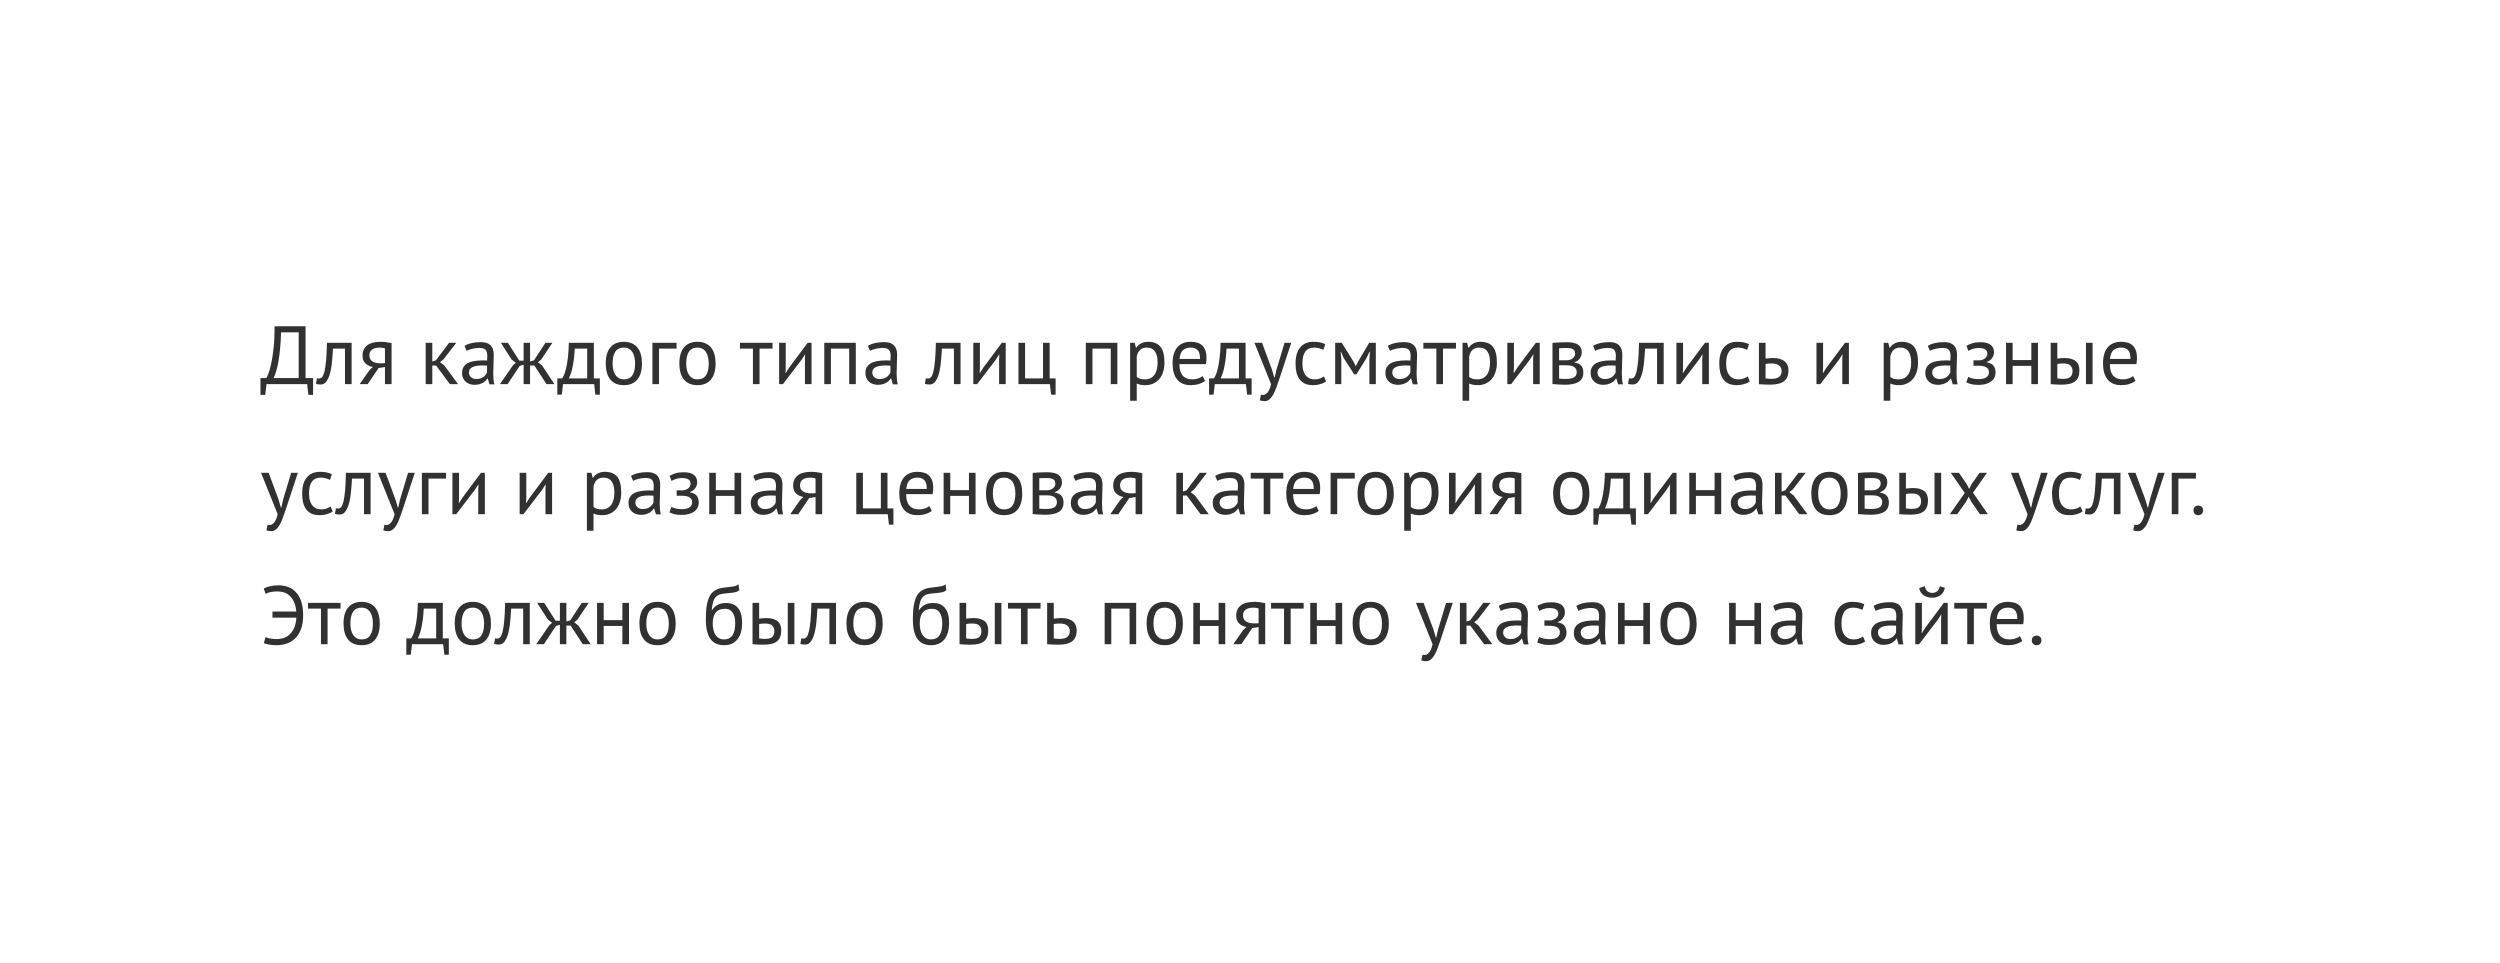 <svg width="423" height="163" viewBox="0 0 423 163" fill="none" xmlns="http://www.w3.org/2000/svg">
<g filter="url(#filter0_d)">
<path fill-rule="evenodd" clip-rule="evenodd" d="M105.582 31.434L37 31.434C28.163 31.434 21 38.598 21 47.434V121.371C21 130.207 28.163 137.371 37 137.371L386 137.371C394.837 137.371 402 130.207 402 121.371V47.434C402 38.598 394.837 31.434 386 31.434L130.134 31.434L117.858 17.629L105.582 31.434Z" fill="white"/>
</g>
<path d="M52.974 66.806H52.176L51.966 65H45.092L44.882 66.806H44.07V63.964H45.064C45.139 63.861 45.251 63.623 45.4 63.25C45.559 62.867 45.713 62.326 45.862 61.626C46.021 60.917 46.161 60.035 46.282 58.98C46.403 57.916 46.464 56.656 46.464 55.2H51.7V63.964H52.974V66.806ZM50.538 63.964V56.236H47.556C47.528 57.263 47.472 58.187 47.388 59.008C47.313 59.829 47.22 60.557 47.108 61.192C46.996 61.817 46.87 62.359 46.73 62.816C46.59 63.273 46.445 63.656 46.296 63.964H50.538ZM58.373 58.98H56.343C56.315 59.372 56.287 59.797 56.259 60.254C56.231 60.702 56.189 61.155 56.133 61.612C56.077 62.06 56.003 62.494 55.909 62.914C55.816 63.325 55.695 63.689 55.545 64.006C55.405 64.323 55.228 64.58 55.013 64.776C54.808 64.963 54.561 65.056 54.271 65.056C54.094 65.056 53.94 65.047 53.809 65.028C53.679 65.009 53.562 64.977 53.459 64.93L53.627 63.992C53.739 64.029 53.861 64.048 53.991 64.048C54.178 64.048 54.346 63.969 54.495 63.81C54.645 63.651 54.775 63.353 54.887 62.914C54.999 62.466 55.093 61.85 55.167 61.066C55.242 60.282 55.293 59.26 55.321 58H59.493V65H58.373V58.98ZM65.134 62.102L64.056 62.27L62.208 65H60.85L62.53 62.606L63.09 62.088C62.605 62.013 62.19 61.817 61.844 61.5C61.508 61.183 61.34 60.753 61.34 60.212C61.34 59.792 61.41 59.433 61.55 59.134C61.7 58.835 61.91 58.588 62.18 58.392C62.451 58.196 62.773 58.056 63.146 57.972C63.52 57.879 63.94 57.832 64.406 57.832C64.752 57.832 65.074 57.855 65.372 57.902C65.671 57.949 65.965 58 66.254 58.056V65H65.134V62.102ZM65.134 58.952C65.013 58.905 64.878 58.873 64.728 58.854C64.579 58.826 64.448 58.812 64.336 58.812C63.739 58.812 63.282 58.919 62.964 59.134C62.656 59.349 62.502 59.689 62.502 60.156C62.502 60.576 62.666 60.903 62.992 61.136C63.328 61.36 63.767 61.472 64.308 61.472C64.318 61.472 64.332 61.472 64.35 61.472C64.369 61.472 64.406 61.472 64.462 61.472C64.518 61.472 64.598 61.472 64.7 61.472C64.803 61.463 64.948 61.453 65.134 61.444V58.952ZM73.789 61.85H73.145V65H72.025V58H73.145V61.164L73.747 60.968L75.987 58H77.205L75.035 60.814L74.447 61.276L75.175 61.836L77.513 65H76.127L73.789 61.85ZM78.599 58.518C78.954 58.303 79.364 58.145 79.831 58.042C80.307 57.939 80.802 57.888 81.315 57.888C81.8 57.888 82.188 57.953 82.477 58.084C82.775 58.215 82.999 58.387 83.149 58.602C83.308 58.807 83.41 59.036 83.457 59.288C83.513 59.54 83.541 59.792 83.541 60.044C83.541 60.604 83.527 61.15 83.499 61.682C83.471 62.214 83.457 62.718 83.457 63.194C83.457 63.539 83.471 63.866 83.499 64.174C83.527 64.482 83.578 64.767 83.653 65.028H82.827L82.533 64.048H82.463C82.379 64.179 82.272 64.309 82.141 64.44C82.019 64.561 81.87 64.673 81.693 64.776C81.516 64.869 81.31 64.949 81.077 65.014C80.844 65.079 80.578 65.112 80.279 65.112C79.98 65.112 79.7 65.065 79.439 64.972C79.187 64.879 78.968 64.748 78.781 64.58C78.594 64.403 78.445 64.193 78.333 63.95C78.23 63.707 78.179 63.432 78.179 63.124C78.179 62.713 78.263 62.373 78.431 62.102C78.599 61.822 78.832 61.603 79.131 61.444C79.439 61.276 79.803 61.159 80.223 61.094C80.652 61.019 81.124 60.982 81.637 60.982C81.767 60.982 81.894 60.982 82.015 60.982C82.145 60.982 82.276 60.991 82.407 61.01C82.435 60.73 82.449 60.478 82.449 60.254C82.449 59.741 82.346 59.381 82.141 59.176C81.936 58.971 81.562 58.868 81.021 58.868C80.862 58.868 80.689 58.882 80.503 58.91C80.326 58.929 80.139 58.961 79.943 59.008C79.756 59.045 79.574 59.097 79.397 59.162C79.229 59.218 79.079 59.283 78.949 59.358L78.599 58.518ZM80.587 64.132C80.848 64.132 81.082 64.099 81.287 64.034C81.492 63.959 81.669 63.871 81.819 63.768C81.968 63.656 82.09 63.535 82.183 63.404C82.285 63.273 82.36 63.147 82.407 63.026V61.864C82.276 61.855 82.141 61.85 82.001 61.85C81.87 61.841 81.74 61.836 81.609 61.836C81.32 61.836 81.035 61.855 80.755 61.892C80.484 61.92 80.242 61.981 80.027 62.074C79.822 62.158 79.653 62.279 79.523 62.438C79.401 62.587 79.341 62.779 79.341 63.012C79.341 63.339 79.457 63.609 79.691 63.824C79.924 64.029 80.223 64.132 80.587 64.132ZM87.938 61.906L85.88 65H84.592L86.804 61.794L87.28 61.374L86.566 60.842L84.746 58H85.936L87.868 61.024H88.596V58H89.688V61.164L90.346 60.968L92.292 58H93.468L91.564 60.842L91.018 61.29L91.732 61.85L93.804 65H92.474L90.416 61.85H89.688V65H88.596V61.71L87.938 61.906ZM101.496 66.778H100.74L100.53 65H95.266L95.056 66.778H94.3V64.02H95.126C95.201 63.917 95.299 63.735 95.421 63.474C95.542 63.203 95.659 62.83 95.77 62.354C95.892 61.869 95.995 61.271 96.079 60.562C96.172 59.843 96.228 58.989 96.246 58H100.474V64.02H101.496V66.778ZM99.355 64.02V58.98H97.254C97.236 59.372 97.203 59.801 97.156 60.268C97.11 60.725 97.044 61.187 96.96 61.654C96.886 62.111 96.788 62.545 96.666 62.956C96.545 63.367 96.405 63.721 96.246 64.02H99.355ZM102.491 61.5C102.491 60.315 102.752 59.409 103.275 58.784C103.807 58.149 104.567 57.832 105.557 57.832C106.079 57.832 106.532 57.921 106.915 58.098C107.307 58.266 107.629 58.513 107.881 58.84C108.133 59.157 108.319 59.545 108.441 60.002C108.562 60.45 108.623 60.949 108.623 61.5C108.623 62.685 108.357 63.595 107.825 64.23C107.302 64.855 106.546 65.168 105.557 65.168C105.034 65.168 104.577 65.084 104.185 64.916C103.802 64.739 103.485 64.491 103.233 64.174C102.981 63.847 102.794 63.46 102.673 63.012C102.551 62.555 102.491 62.051 102.491 61.5ZM103.653 61.5C103.653 61.855 103.685 62.195 103.751 62.522C103.825 62.849 103.937 63.133 104.087 63.376C104.236 63.619 104.432 63.815 104.675 63.964C104.917 64.113 105.211 64.188 105.557 64.188C106.826 64.197 107.461 63.301 107.461 61.5C107.461 61.136 107.423 60.791 107.349 60.464C107.283 60.137 107.176 59.853 107.027 59.61C106.877 59.367 106.681 59.176 106.439 59.036C106.196 58.887 105.902 58.812 105.557 58.812C104.287 58.803 103.653 59.699 103.653 61.5ZM114.477 58.98H111.509V65H110.389V58H114.477V58.98ZM114.946 61.5C114.946 60.315 115.207 59.409 115.73 58.784C116.262 58.149 117.022 57.832 118.012 57.832C118.534 57.832 118.987 57.921 119.37 58.098C119.762 58.266 120.084 58.513 120.336 58.84C120.588 59.157 120.774 59.545 120.896 60.002C121.017 60.45 121.078 60.949 121.078 61.5C121.078 62.685 120.812 63.595 120.28 64.23C119.757 64.855 119.001 65.168 118.012 65.168C117.489 65.168 117.032 65.084 116.64 64.916C116.257 64.739 115.94 64.491 115.688 64.174C115.436 63.847 115.249 63.46 115.128 63.012C115.006 62.555 114.946 62.051 114.946 61.5ZM116.108 61.5C116.108 61.855 116.14 62.195 116.206 62.522C116.28 62.849 116.392 63.133 116.542 63.376C116.691 63.619 116.887 63.815 117.13 63.964C117.372 64.113 117.666 64.188 118.012 64.188C119.281 64.197 119.916 63.301 119.916 61.5C119.916 61.136 119.878 60.791 119.804 60.464C119.738 60.137 119.631 59.853 119.482 59.61C119.332 59.367 119.136 59.176 118.894 59.036C118.651 58.887 118.357 58.812 118.012 58.812C116.742 58.803 116.108 59.699 116.108 61.5ZM130.714 58.98H128.516V65H127.396V58.98H125.198V58H130.714V58.98ZM136.194 60.856L136.236 59.988H136.194L135.62 60.884L132.47 65H131.826V58H132.946V62.27L132.904 63.096H132.96L133.506 62.228L136.656 58H137.314V65H136.194V60.856ZM143.683 58.98H140.589V65H139.469V58H144.803V65H143.683V58.98ZM146.849 58.518C147.203 58.303 147.614 58.145 148.081 58.042C148.557 57.939 149.051 57.888 149.565 57.888C150.05 57.888 150.437 57.953 150.727 58.084C151.025 58.215 151.249 58.387 151.399 58.602C151.557 58.807 151.66 59.036 151.707 59.288C151.763 59.54 151.791 59.792 151.791 60.044C151.791 60.604 151.777 61.15 151.749 61.682C151.721 62.214 151.707 62.718 151.707 63.194C151.707 63.539 151.721 63.866 151.749 64.174C151.777 64.482 151.828 64.767 151.903 65.028H151.077L150.783 64.048H150.713C150.629 64.179 150.521 64.309 150.391 64.44C150.269 64.561 150.12 64.673 149.943 64.776C149.765 64.869 149.56 64.949 149.327 65.014C149.093 65.079 148.827 65.112 148.529 65.112C148.23 65.112 147.95 65.065 147.689 64.972C147.437 64.879 147.217 64.748 147.031 64.58C146.844 64.403 146.695 64.193 146.583 63.95C146.48 63.707 146.429 63.432 146.429 63.124C146.429 62.713 146.513 62.373 146.681 62.102C146.849 61.822 147.082 61.603 147.381 61.444C147.689 61.276 148.053 61.159 148.473 61.094C148.902 61.019 149.373 60.982 149.887 60.982C150.017 60.982 150.143 60.982 150.265 60.982C150.395 60.982 150.526 60.991 150.657 61.01C150.685 60.73 150.699 60.478 150.699 60.254C150.699 59.741 150.596 59.381 150.391 59.176C150.185 58.971 149.812 58.868 149.271 58.868C149.112 58.868 148.939 58.882 148.753 58.91C148.575 58.929 148.389 58.961 148.193 59.008C148.006 59.045 147.824 59.097 147.647 59.162C147.479 59.218 147.329 59.283 147.199 59.358L146.849 58.518ZM148.837 64.132C149.098 64.132 149.331 64.099 149.537 64.034C149.742 63.959 149.919 63.871 150.069 63.768C150.218 63.656 150.339 63.535 150.433 63.404C150.535 63.273 150.61 63.147 150.657 63.026V61.864C150.526 61.855 150.391 61.85 150.251 61.85C150.12 61.841 149.989 61.836 149.859 61.836C149.569 61.836 149.285 61.855 149.005 61.892C148.734 61.92 148.491 61.981 148.277 62.074C148.071 62.158 147.903 62.279 147.773 62.438C147.651 62.587 147.591 62.779 147.591 63.012C147.591 63.339 147.707 63.609 147.941 63.824C148.174 64.029 148.473 64.132 148.837 64.132ZM161.405 58.98H159.375C159.347 59.372 159.319 59.797 159.291 60.254C159.263 60.702 159.221 61.155 159.165 61.612C159.109 62.06 159.034 62.494 158.941 62.914C158.847 63.325 158.726 63.689 158.577 64.006C158.437 64.323 158.259 64.58 158.045 64.776C157.839 64.963 157.592 65.056 157.303 65.056C157.125 65.056 156.971 65.047 156.841 65.028C156.71 65.009 156.593 64.977 156.491 64.93L156.659 63.992C156.771 64.029 156.892 64.048 157.023 64.048C157.209 64.048 157.377 63.969 157.527 63.81C157.676 63.651 157.807 63.353 157.919 62.914C158.031 62.466 158.124 61.85 158.199 61.066C158.273 60.282 158.325 59.26 158.353 58H162.525V65H161.405V58.98ZM169.048 60.856L169.09 59.988H169.048L168.474 60.884L165.324 65H164.68V58H165.8V62.27L165.758 63.096H165.814L166.36 62.228L169.51 58H170.168V65H169.048V60.856ZM178.608 66.778H177.852L177.642 65H172.322V58H173.442V64.02H176.48V58H177.6V64.02H178.608V66.778ZM187.938 58.98H184.844V65H183.724V58H189.058V65H187.938V58.98ZM191.217 58H191.987L192.197 58.84H192.253C192.467 58.513 192.743 58.266 193.079 58.098C193.424 57.921 193.816 57.832 194.255 57.832C195.188 57.832 195.883 58.107 196.341 58.658C196.798 59.209 197.027 60.109 197.027 61.36C197.027 61.948 196.947 62.48 196.789 62.956C196.639 63.423 196.425 63.819 196.145 64.146C195.865 64.473 195.524 64.725 195.123 64.902C194.731 65.079 194.292 65.168 193.807 65.168C193.461 65.168 193.186 65.145 192.981 65.098C192.785 65.061 192.57 64.991 192.337 64.888V67.8H191.217V58ZM194.045 58.812C193.569 58.812 193.191 58.938 192.911 59.19C192.64 59.433 192.449 59.806 192.337 60.31V63.782C192.505 63.913 192.696 64.015 192.911 64.09C193.125 64.155 193.41 64.188 193.765 64.188C194.409 64.188 194.917 63.95 195.291 63.474C195.673 62.989 195.865 62.279 195.865 61.346C195.865 60.963 195.832 60.618 195.767 60.31C195.701 59.993 195.594 59.727 195.445 59.512C195.305 59.288 195.118 59.115 194.885 58.994C194.661 58.873 194.381 58.812 194.045 58.812ZM203.901 64.44C203.621 64.664 203.266 64.841 202.837 64.972C202.417 65.103 201.969 65.168 201.493 65.168C200.961 65.168 200.499 65.084 200.107 64.916C199.715 64.739 199.393 64.491 199.141 64.174C198.889 63.847 198.702 63.46 198.581 63.012C198.46 62.564 198.399 62.06 198.399 61.5C198.399 60.305 198.665 59.395 199.197 58.77C199.729 58.145 200.49 57.832 201.479 57.832C201.796 57.832 202.114 57.869 202.431 57.944C202.748 58.009 203.033 58.14 203.285 58.336C203.537 58.532 203.742 58.812 203.901 59.176C204.06 59.531 204.139 60.002 204.139 60.59C204.139 60.898 204.111 61.239 204.055 61.612H199.561C199.561 62.023 199.603 62.387 199.687 62.704C199.771 63.021 199.902 63.292 200.079 63.516C200.256 63.731 200.485 63.899 200.765 64.02C201.054 64.132 201.404 64.188 201.815 64.188C202.132 64.188 202.45 64.132 202.767 64.02C203.084 63.908 203.322 63.777 203.481 63.628L203.901 64.44ZM201.493 58.812C200.942 58.812 200.499 58.957 200.163 59.246C199.836 59.535 199.64 60.03 199.575 60.73H203.047C203.047 60.021 202.912 59.526 202.641 59.246C202.37 58.957 201.988 58.812 201.493 58.812ZM211.774 66.778H211.018L210.808 65H205.544L205.334 66.778H204.578V64.02H205.404C205.478 63.917 205.576 63.735 205.698 63.474C205.819 63.203 205.936 62.83 206.048 62.354C206.169 61.869 206.272 61.271 206.356 60.562C206.449 59.843 206.505 58.989 206.524 58H210.752V64.02H211.774V66.778ZM209.632 64.02V58.98H207.532C207.513 59.372 207.48 59.801 207.434 60.268C207.387 60.725 207.322 61.187 207.238 61.654C207.163 62.111 207.065 62.545 206.944 62.956C206.822 63.367 206.682 63.721 206.524 64.02H209.632ZM215.218 62.536L215.61 63.88H215.68L215.988 62.522L217.346 58H218.48L216.408 64.286C216.249 64.743 216.091 65.187 215.932 65.616C215.783 66.045 215.615 66.428 215.428 66.764C215.241 67.1 215.031 67.366 214.798 67.562C214.565 67.767 214.294 67.87 213.986 67.87C213.65 67.87 213.375 67.823 213.16 67.73L213.356 66.764C213.477 66.811 213.594 66.834 213.706 66.834C213.967 66.834 214.219 66.694 214.462 66.414C214.705 66.143 214.905 65.672 215.064 65L212.25 58H213.538L215.218 62.536ZM224.373 64.538C224.093 64.743 223.762 64.897 223.379 65C222.997 65.112 222.595 65.168 222.175 65.168C221.634 65.168 221.177 65.084 220.803 64.916C220.43 64.739 220.122 64.491 219.879 64.174C219.646 63.847 219.473 63.46 219.361 63.012C219.259 62.555 219.207 62.051 219.207 61.5C219.207 60.315 219.469 59.409 219.991 58.784C220.514 58.149 221.265 57.832 222.245 57.832C222.693 57.832 223.071 57.869 223.379 57.944C223.697 58.009 223.981 58.107 224.233 58.238L223.911 59.204C223.697 59.083 223.459 58.989 223.197 58.924C222.936 58.849 222.656 58.812 222.357 58.812C221.032 58.812 220.369 59.708 220.369 61.5C220.369 61.855 220.402 62.195 220.467 62.522C220.542 62.839 220.659 63.124 220.817 63.376C220.985 63.619 221.2 63.815 221.461 63.964C221.732 64.113 222.063 64.188 222.455 64.188C222.791 64.188 223.09 64.137 223.351 64.034C223.622 63.931 223.841 63.815 224.009 63.684L224.373 64.538ZM231.698 60.842L231.782 59.512H231.712L231.208 60.59L229.514 63.334H229.122L227.358 60.59L226.896 59.512H226.84L226.952 60.828V65H225.916V58H227.022L228.982 61.136L229.388 61.948H229.416L229.836 61.108L231.67 58H232.79V65H231.698V60.842ZM234.827 58.518C235.182 58.303 235.593 58.145 236.059 58.042C236.535 57.939 237.03 57.888 237.543 57.888C238.029 57.888 238.416 57.953 238.705 58.084C239.004 58.215 239.228 58.387 239.377 58.602C239.536 58.807 239.639 59.036 239.685 59.288C239.741 59.54 239.769 59.792 239.769 60.044C239.769 60.604 239.755 61.15 239.727 61.682C239.699 62.214 239.685 62.718 239.685 63.194C239.685 63.539 239.699 63.866 239.727 64.174C239.755 64.482 239.807 64.767 239.881 65.028H239.055L238.761 64.048H238.691C238.607 64.179 238.5 64.309 238.369 64.44C238.248 64.561 238.099 64.673 237.921 64.776C237.744 64.869 237.539 64.949 237.305 65.014C237.072 65.079 236.806 65.112 236.507 65.112C236.209 65.112 235.929 65.065 235.667 64.972C235.415 64.879 235.196 64.748 235.009 64.58C234.823 64.403 234.673 64.193 234.561 63.95C234.459 63.707 234.407 63.432 234.407 63.124C234.407 62.713 234.491 62.373 234.659 62.102C234.827 61.822 235.061 61.603 235.359 61.444C235.667 61.276 236.031 61.159 236.451 61.094C236.881 61.019 237.352 60.982 237.865 60.982C237.996 60.982 238.122 60.982 238.243 60.982C238.374 60.982 238.505 60.991 238.635 61.01C238.663 60.73 238.677 60.478 238.677 60.254C238.677 59.741 238.575 59.381 238.369 59.176C238.164 58.971 237.791 58.868 237.249 58.868C237.091 58.868 236.918 58.882 236.731 58.91C236.554 58.929 236.367 58.961 236.171 59.008C235.985 59.045 235.803 59.097 235.625 59.162C235.457 59.218 235.308 59.283 235.177 59.358L234.827 58.518ZM236.815 64.132C237.077 64.132 237.31 64.099 237.515 64.034C237.721 63.959 237.898 63.871 238.047 63.768C238.197 63.656 238.318 63.535 238.411 63.404C238.514 63.273 238.589 63.147 238.635 63.026V61.864C238.505 61.855 238.369 61.85 238.229 61.85C238.099 61.841 237.968 61.836 237.837 61.836C237.548 61.836 237.263 61.855 236.983 61.892C236.713 61.92 236.47 61.981 236.255 62.074C236.05 62.158 235.882 62.279 235.751 62.438C235.63 62.587 235.569 62.779 235.569 63.012C235.569 63.339 235.686 63.609 235.919 63.824C236.153 64.029 236.451 64.132 236.815 64.132ZM246.351 58.98H244.153V65H243.033V58.98H240.835V58H246.351V58.98ZM247.463 58H248.233L248.443 58.84H248.499C248.713 58.513 248.989 58.266 249.325 58.098C249.67 57.921 250.062 57.832 250.501 57.832C251.434 57.832 252.129 58.107 252.587 58.658C253.044 59.209 253.273 60.109 253.273 61.36C253.273 61.948 253.193 62.48 253.035 62.956C252.885 63.423 252.671 63.819 252.391 64.146C252.111 64.473 251.77 64.725 251.369 64.902C250.977 65.079 250.538 65.168 250.053 65.168C249.707 65.168 249.432 65.145 249.227 65.098C249.031 65.061 248.816 64.991 248.583 64.888V67.8H247.463V58ZM250.291 58.812C249.815 58.812 249.437 58.938 249.157 59.19C248.886 59.433 248.695 59.806 248.583 60.31V63.782C248.751 63.913 248.942 64.015 249.157 64.09C249.371 64.155 249.656 64.188 250.011 64.188C250.655 64.188 251.163 63.95 251.537 63.474C251.919 62.989 252.111 62.279 252.111 61.346C252.111 60.963 252.078 60.618 252.013 60.31C251.947 59.993 251.84 59.727 251.691 59.512C251.551 59.288 251.364 59.115 251.131 58.994C250.907 58.873 250.627 58.812 250.291 58.812ZM259.405 60.856L259.447 59.988H259.405L258.831 60.884L255.681 65H255.037V58H256.157V62.27L256.115 63.096H256.171L256.717 62.228L259.867 58H260.525V65H259.405V60.856ZM262.68 58.014C263.006 57.995 263.347 57.972 263.702 57.944C264.066 57.916 264.514 57.902 265.046 57.902C265.97 57.902 266.632 58.047 267.034 58.336C267.435 58.616 267.636 59.045 267.636 59.624C267.636 59.951 267.538 60.273 267.342 60.59C267.155 60.898 266.842 61.127 266.404 61.276V61.332C266.954 61.435 267.342 61.626 267.566 61.906C267.79 62.186 267.902 62.559 267.902 63.026C267.902 63.754 267.64 64.281 267.118 64.608C266.595 64.935 265.811 65.098 264.766 65.098C264.374 65.098 264.01 65.084 263.674 65.056C263.338 65.037 263.006 65.014 262.68 64.986V58.014ZM263.8 64.062C263.977 64.081 264.15 64.095 264.318 64.104C264.495 64.113 264.7 64.118 264.934 64.118C265.559 64.118 266.021 64.029 266.32 63.852C266.628 63.675 266.782 63.371 266.782 62.942C266.782 62.606 266.651 62.335 266.39 62.13C266.138 61.915 265.685 61.808 265.032 61.808H263.8V64.062ZM265.172 60.954C265.34 60.954 265.503 60.926 265.662 60.87C265.82 60.814 265.96 60.739 266.082 60.646C266.212 60.543 266.315 60.427 266.39 60.296C266.474 60.165 266.516 60.025 266.516 59.876C266.516 59.503 266.404 59.246 266.18 59.106C265.956 58.957 265.564 58.882 265.004 58.882C264.705 58.882 264.467 58.887 264.29 58.896C264.122 58.905 263.958 58.915 263.8 58.924V60.954H265.172ZM269.554 58.518C269.909 58.303 270.319 58.145 270.786 58.042C271.262 57.939 271.757 57.888 272.27 57.888C272.755 57.888 273.143 57.953 273.432 58.084C273.731 58.215 273.955 58.387 274.104 58.602C274.263 58.807 274.365 59.036 274.412 59.288C274.468 59.54 274.496 59.792 274.496 60.044C274.496 60.604 274.482 61.15 274.454 61.682C274.426 62.214 274.412 62.718 274.412 63.194C274.412 63.539 274.426 63.866 274.454 64.174C274.482 64.482 274.533 64.767 274.608 65.028H273.782L273.488 64.048H273.418C273.334 64.179 273.227 64.309 273.096 64.44C272.975 64.561 272.825 64.673 272.648 64.776C272.471 64.869 272.265 64.949 272.032 65.014C271.799 65.079 271.533 65.112 271.234 65.112C270.935 65.112 270.655 65.065 270.394 64.972C270.142 64.879 269.923 64.748 269.736 64.58C269.549 64.403 269.4 64.193 269.288 63.95C269.185 63.707 269.134 63.432 269.134 63.124C269.134 62.713 269.218 62.373 269.386 62.102C269.554 61.822 269.787 61.603 270.086 61.444C270.394 61.276 270.758 61.159 271.178 61.094C271.607 61.019 272.079 60.982 272.592 60.982C272.723 60.982 272.849 60.982 272.97 60.982C273.101 60.982 273.231 60.991 273.362 61.01C273.39 60.73 273.404 60.478 273.404 60.254C273.404 59.741 273.301 59.381 273.096 59.176C272.891 58.971 272.517 58.868 271.976 58.868C271.817 58.868 271.645 58.882 271.458 58.91C271.281 58.929 271.094 58.961 270.898 59.008C270.711 59.045 270.529 59.097 270.352 59.162C270.184 59.218 270.035 59.283 269.904 59.358L269.554 58.518ZM271.542 64.132C271.803 64.132 272.037 64.099 272.242 64.034C272.447 63.959 272.625 63.871 272.774 63.768C272.923 63.656 273.045 63.535 273.138 63.404C273.241 63.273 273.315 63.147 273.362 63.026V61.864C273.231 61.855 273.096 61.85 272.956 61.85C272.825 61.841 272.695 61.836 272.564 61.836C272.275 61.836 271.99 61.855 271.71 61.892C271.439 61.92 271.197 61.981 270.982 62.074C270.777 62.158 270.609 62.279 270.478 62.438C270.357 62.587 270.296 62.779 270.296 63.012C270.296 63.339 270.413 63.609 270.646 63.824C270.879 64.029 271.178 64.132 271.542 64.132ZM280.377 58.98H278.347C278.319 59.372 278.291 59.797 278.263 60.254C278.235 60.702 278.193 61.155 278.137 61.612C278.081 62.06 278.007 62.494 277.913 62.914C277.82 63.325 277.699 63.689 277.549 64.006C277.409 64.323 277.232 64.58 277.017 64.776C276.812 64.963 276.565 65.056 276.275 65.056C276.098 65.056 275.944 65.047 275.813 65.028C275.683 65.009 275.566 64.977 275.463 64.93L275.631 63.992C275.743 64.029 275.865 64.048 275.995 64.048C276.182 64.048 276.35 63.969 276.499 63.81C276.649 63.651 276.779 63.353 276.891 62.914C277.003 62.466 277.097 61.85 277.171 61.066C277.246 60.282 277.297 59.26 277.325 58H281.497V65H280.377V58.98ZM288.02 60.856L288.062 59.988H288.02L287.446 60.884L284.296 65H283.652V58H284.772V62.27L284.73 63.096H284.786L285.332 62.228L288.482 58H289.14V65H288.02V60.856ZM296.069 64.538C295.789 64.743 295.457 64.897 295.075 65C294.692 65.112 294.291 65.168 293.871 65.168C293.329 65.168 292.872 65.084 292.499 64.916C292.125 64.739 291.817 64.491 291.575 64.174C291.341 63.847 291.169 63.46 291.057 63.012C290.954 62.555 290.903 62.051 290.903 61.5C290.903 60.315 291.164 59.409 291.687 58.784C292.209 58.149 292.961 57.832 293.941 57.832C294.389 57.832 294.767 57.869 295.075 57.944C295.392 58.009 295.677 58.107 295.929 58.238L295.607 59.204C295.392 59.083 295.154 58.989 294.893 58.924C294.631 58.849 294.351 58.812 294.053 58.812C292.727 58.812 292.065 59.708 292.065 61.5C292.065 61.855 292.097 62.195 292.163 62.522C292.237 62.839 292.354 63.124 292.513 63.376C292.681 63.619 292.895 63.815 293.157 63.964C293.427 64.113 293.759 64.188 294.151 64.188C294.487 64.188 294.785 64.137 295.047 64.034C295.317 63.931 295.537 63.815 295.705 63.684L296.069 64.538ZM298.731 64.02C299.077 64.076 299.408 64.104 299.725 64.104C300.313 64.104 300.747 63.992 301.027 63.768C301.307 63.535 301.447 63.208 301.447 62.788C301.447 62.415 301.312 62.107 301.041 61.864C300.771 61.621 300.346 61.5 299.767 61.5C299.609 61.5 299.436 61.505 299.249 61.514C299.063 61.523 298.89 61.551 298.731 61.598V64.02ZM298.731 60.674C298.955 60.637 299.17 60.613 299.375 60.604C299.581 60.585 299.777 60.576 299.963 60.576C300.449 60.576 300.859 60.632 301.195 60.744C301.531 60.847 301.802 60.991 302.007 61.178C302.222 61.365 302.376 61.589 302.469 61.85C302.563 62.102 302.609 62.373 302.609 62.662C302.609 63.511 302.353 64.127 301.839 64.51C301.335 64.893 300.547 65.084 299.473 65.084C298.876 65.084 298.255 65.056 297.611 65V58H298.731V60.674ZM311.714 60.856L311.756 59.988H311.714L311.14 60.884L307.99 65H307.346V58H308.466V62.27L308.424 63.096H308.48L309.026 62.228L312.176 58H312.834V65H311.714V60.856ZM318.721 58H319.491L319.701 58.84H319.757C319.971 58.513 320.247 58.266 320.583 58.098C320.928 57.921 321.32 57.832 321.759 57.832C322.692 57.832 323.387 58.107 323.845 58.658C324.302 59.209 324.531 60.109 324.531 61.36C324.531 61.948 324.451 62.48 324.293 62.956C324.143 63.423 323.929 63.819 323.649 64.146C323.369 64.473 323.028 64.725 322.627 64.902C322.235 65.079 321.796 65.168 321.311 65.168C320.965 65.168 320.69 65.145 320.485 65.098C320.289 65.061 320.074 64.991 319.841 64.888V67.8H318.721V58ZM321.549 58.812C321.073 58.812 320.695 58.938 320.415 59.19C320.144 59.433 319.953 59.806 319.841 60.31V63.782C320.009 63.913 320.2 64.015 320.415 64.09C320.629 64.155 320.914 64.188 321.269 64.188C321.913 64.188 322.421 63.95 322.795 63.474C323.177 62.989 323.369 62.279 323.369 61.346C323.369 60.963 323.336 60.618 323.271 60.31C323.205 59.993 323.098 59.727 322.949 59.512C322.809 59.288 322.622 59.115 322.389 58.994C322.165 58.873 321.885 58.812 321.549 58.812ZM326.183 58.518C326.537 58.303 326.948 58.145 327.415 58.042C327.891 57.939 328.385 57.888 328.899 57.888C329.384 57.888 329.771 57.953 330.061 58.084C330.359 58.215 330.583 58.387 330.733 58.602C330.891 58.807 330.994 59.036 331.041 59.288C331.097 59.54 331.125 59.792 331.125 60.044C331.125 60.604 331.111 61.15 331.083 61.682C331.055 62.214 331.041 62.718 331.041 63.194C331.041 63.539 331.055 63.866 331.083 64.174C331.111 64.482 331.162 64.767 331.237 65.028H330.411L330.117 64.048H330.047C329.963 64.179 329.855 64.309 329.725 64.44C329.603 64.561 329.454 64.673 329.277 64.776C329.099 64.869 328.894 64.949 328.661 65.014C328.427 65.079 328.161 65.112 327.863 65.112C327.564 65.112 327.284 65.065 327.023 64.972C326.771 64.879 326.551 64.748 326.365 64.58C326.178 64.403 326.029 64.193 325.917 63.95C325.814 63.707 325.763 63.432 325.763 63.124C325.763 62.713 325.847 62.373 326.015 62.102C326.183 61.822 326.416 61.603 326.715 61.444C327.023 61.276 327.387 61.159 327.807 61.094C328.236 61.019 328.707 60.982 329.221 60.982C329.351 60.982 329.477 60.982 329.599 60.982C329.729 60.982 329.86 60.991 329.991 61.01C330.019 60.73 330.033 60.478 330.033 60.254C330.033 59.741 329.93 59.381 329.725 59.176C329.519 58.971 329.146 58.868 328.605 58.868C328.446 58.868 328.273 58.882 328.087 58.91C327.909 58.929 327.723 58.961 327.527 59.008C327.34 59.045 327.158 59.097 326.981 59.162C326.813 59.218 326.663 59.283 326.533 59.358L326.183 58.518ZM328.171 64.132C328.432 64.132 328.665 64.099 328.871 64.034C329.076 63.959 329.253 63.871 329.403 63.768C329.552 63.656 329.673 63.535 329.767 63.404C329.869 63.273 329.944 63.147 329.991 63.026V61.864C329.86 61.855 329.725 61.85 329.585 61.85C329.454 61.841 329.323 61.836 329.193 61.836C328.903 61.836 328.619 61.855 328.339 61.892C328.068 61.92 327.825 61.981 327.611 62.074C327.405 62.158 327.237 62.279 327.107 62.438C326.985 62.587 326.925 62.779 326.925 63.012C326.925 63.339 327.041 63.609 327.275 63.824C327.508 64.029 327.807 64.132 328.171 64.132ZM333.912 61.878V60.968H334.892C335.06 60.968 335.223 60.94 335.382 60.884C335.55 60.828 335.699 60.753 335.83 60.66C335.961 60.557 336.063 60.441 336.138 60.31C336.222 60.17 336.264 60.025 336.264 59.876C336.264 59.512 336.138 59.255 335.886 59.106C335.634 58.957 335.256 58.882 334.752 58.882C334.388 58.882 334.052 58.938 333.744 59.05C333.445 59.162 333.212 59.269 333.044 59.372L332.722 58.504C333.002 58.345 333.329 58.205 333.702 58.084C334.085 57.963 334.537 57.902 335.06 57.902C336.609 57.902 337.384 58.476 337.384 59.624C337.384 59.951 337.277 60.273 337.062 60.59C336.857 60.898 336.558 61.117 336.166 61.248V61.304C336.717 61.407 337.099 61.603 337.314 61.892C337.538 62.181 337.65 62.564 337.65 63.04C337.65 63.339 337.589 63.614 337.468 63.866C337.347 64.118 337.165 64.337 336.922 64.524C336.679 64.711 336.371 64.86 335.998 64.972C335.634 65.075 335.209 65.126 334.724 65.126C334.248 65.126 333.851 65.084 333.534 65C333.226 64.916 332.946 64.813 332.694 64.692L333.016 63.768C333.231 63.889 333.487 63.983 333.786 64.048C334.094 64.113 334.425 64.146 334.78 64.146C335.349 64.146 335.783 64.048 336.082 63.852C336.381 63.656 336.53 63.357 336.53 62.956C336.53 62.62 336.39 62.359 336.11 62.172C335.83 61.976 335.368 61.878 334.724 61.878H333.912ZM343.704 61.906H340.54V65H339.42V58H340.54V60.926H343.704V58H344.824V65H343.704V61.906ZM348.1 64.02C348.446 64.076 348.777 64.104 349.094 64.104C349.682 64.104 350.093 63.992 350.326 63.768C350.56 63.535 350.676 63.208 350.676 62.788C350.676 62.415 350.56 62.107 350.326 61.864C350.102 61.621 349.706 61.5 349.136 61.5C348.978 61.5 348.805 61.505 348.618 61.514C348.432 61.523 348.259 61.551 348.1 61.598V64.02ZM348.1 60.674C348.324 60.637 348.539 60.613 348.744 60.604C348.95 60.585 349.146 60.576 349.332 60.576C349.808 60.576 350.205 60.632 350.522 60.744C350.849 60.847 351.11 60.991 351.306 61.178C351.502 61.365 351.638 61.589 351.712 61.85C351.796 62.102 351.838 62.373 351.838 62.662C351.838 63.511 351.6 64.127 351.124 64.51C350.658 64.893 349.897 65.084 348.842 65.084C348.245 65.084 347.624 65.056 346.98 65V58H348.1V60.674ZM352.944 58H354.064V65H352.944V58ZM361.333 64.44C361.053 64.664 360.698 64.841 360.269 64.972C359.849 65.103 359.401 65.168 358.925 65.168C358.393 65.168 357.931 65.084 357.539 64.916C357.147 64.739 356.825 64.491 356.573 64.174C356.321 63.847 356.134 63.46 356.013 63.012C355.891 62.564 355.831 62.06 355.831 61.5C355.831 60.305 356.097 59.395 356.629 58.77C357.161 58.145 357.921 57.832 358.911 57.832C359.228 57.832 359.545 57.869 359.863 57.944C360.18 58.009 360.465 58.14 360.717 58.336C360.969 58.532 361.174 58.812 361.333 59.176C361.491 59.531 361.571 60.002 361.571 60.59C361.571 60.898 361.543 61.239 361.487 61.612H356.993C356.993 62.023 357.035 62.387 357.119 62.704C357.203 63.021 357.333 63.292 357.511 63.516C357.688 63.731 357.917 63.899 358.197 64.02C358.486 64.132 358.836 64.188 359.247 64.188C359.564 64.188 359.881 64.132 360.199 64.02C360.516 63.908 360.754 63.777 360.913 63.628L361.333 64.44ZM358.925 58.812C358.374 58.812 357.931 58.957 357.595 59.246C357.268 59.535 357.072 60.03 357.007 60.73H360.479C360.479 60.021 360.343 59.526 360.073 59.246C359.802 58.957 359.419 58.812 358.925 58.812ZM47.136 84.536L47.528 85.88H47.598L47.906 84.522L49.264 80H50.398L48.326 86.286C48.167 86.743 48.009 87.187 47.85 87.616C47.701 88.045 47.533 88.428 47.346 88.764C47.159 89.1 46.949 89.366 46.716 89.562C46.483 89.767 46.212 89.87 45.904 89.87C45.568 89.87 45.293 89.823 45.078 89.73L45.274 88.764C45.395 88.811 45.512 88.834 45.624 88.834C45.885 88.834 46.137 88.694 46.38 88.414C46.623 88.143 46.823 87.672 46.982 87L44.168 80H45.456L47.136 84.536ZM56.291 86.538C56.011 86.743 55.68 86.897 55.297 87C54.915 87.112 54.514 87.168 54.093 87.168C53.552 87.168 53.095 87.084 52.721 86.916C52.348 86.739 52.04 86.491 51.797 86.174C51.564 85.847 51.392 85.46 51.279 85.012C51.177 84.555 51.126 84.051 51.126 83.5C51.126 82.315 51.387 81.409 51.91 80.784C52.432 80.149 53.184 79.832 54.163 79.832C54.611 79.832 54.989 79.869 55.297 79.944C55.615 80.009 55.9 80.107 56.151 80.238L55.83 81.204C55.615 81.083 55.377 80.989 55.115 80.924C54.854 80.849 54.574 80.812 54.276 80.812C52.95 80.812 52.288 81.708 52.288 83.5C52.288 83.855 52.32 84.195 52.386 84.522C52.46 84.839 52.577 85.124 52.736 85.376C52.904 85.619 53.118 85.815 53.38 85.964C53.65 86.113 53.981 86.188 54.373 86.188C54.709 86.188 55.008 86.137 55.27 86.034C55.54 85.931 55.76 85.815 55.928 85.684L56.291 86.538ZM61.586 80.98H59.556C59.528 81.372 59.5 81.797 59.472 82.254C59.444 82.702 59.402 83.155 59.346 83.612C59.29 84.06 59.215 84.494 59.122 84.914C59.029 85.325 58.907 85.689 58.758 86.006C58.618 86.323 58.441 86.58 58.226 86.776C58.021 86.963 57.773 87.056 57.484 87.056C57.307 87.056 57.153 87.047 57.022 87.028C56.892 87.009 56.775 86.977 56.672 86.93L56.84 85.992C56.952 86.029 57.074 86.048 57.204 86.048C57.391 86.048 57.559 85.969 57.708 85.81C57.858 85.651 57.988 85.353 58.1 84.914C58.212 84.466 58.306 83.85 58.38 83.066C58.455 82.282 58.506 81.26 58.534 80H62.706V87H61.586V80.98ZM66.919 84.536L67.311 85.88H67.381L67.689 84.522L69.047 80H70.181L68.109 86.286C67.951 86.743 67.792 87.187 67.633 87.616C67.484 88.045 67.316 88.428 67.129 88.764C66.942 89.1 66.733 89.366 66.499 89.562C66.266 89.767 65.995 89.87 65.687 89.87C65.351 89.87 65.076 89.823 64.861 89.73L65.057 88.764C65.178 88.811 65.295 88.834 65.407 88.834C65.668 88.834 65.921 88.694 66.163 88.414C66.406 88.143 66.606 87.672 66.765 87L63.951 80H65.239L66.919 84.536ZM75.471 80.98H72.503V87H71.383V80H75.471V80.98ZM80.919 82.856L80.961 81.988H80.919L80.345 82.884L77.195 87H76.551V80H77.671V84.27L77.629 85.096H77.685L78.231 84.228L81.381 80H82.039V87H80.919V82.856ZM92.294 82.856L92.336 81.988H92.294L91.72 82.884L88.57 87H87.926V80H89.046V84.27L89.004 85.096H89.06L89.606 84.228L92.756 80H93.414V87H92.294V82.856ZM99.301 80H100.071L100.281 80.84H100.337C100.551 80.513 100.827 80.266 101.163 80.098C101.508 79.921 101.9 79.832 102.339 79.832C103.272 79.832 103.967 80.107 104.425 80.658C104.882 81.209 105.111 82.109 105.111 83.36C105.111 83.948 105.031 84.48 104.873 84.956C104.723 85.423 104.509 85.819 104.229 86.146C103.949 86.473 103.608 86.725 103.207 86.902C102.815 87.079 102.376 87.168 101.891 87.168C101.545 87.168 101.27 87.145 101.065 87.098C100.869 87.061 100.654 86.991 100.421 86.888V89.8H99.301V80ZM102.129 80.812C101.653 80.812 101.275 80.938 100.995 81.19C100.724 81.433 100.533 81.806 100.421 82.31V85.782C100.589 85.913 100.78 86.015 100.995 86.09C101.209 86.155 101.494 86.188 101.849 86.188C102.493 86.188 103.001 85.95 103.375 85.474C103.757 84.989 103.949 84.279 103.949 83.346C103.949 82.963 103.916 82.618 103.851 82.31C103.785 81.993 103.678 81.727 103.529 81.512C103.389 81.288 103.202 81.115 102.969 80.994C102.745 80.873 102.465 80.812 102.129 80.812ZM106.763 80.518C107.118 80.303 107.528 80.145 107.995 80.042C108.471 79.939 108.966 79.888 109.479 79.888C109.964 79.888 110.352 79.953 110.641 80.084C110.94 80.215 111.164 80.387 111.313 80.602C111.472 80.807 111.574 81.036 111.621 81.288C111.677 81.54 111.705 81.792 111.705 82.044C111.705 82.604 111.691 83.15 111.663 83.682C111.635 84.214 111.621 84.718 111.621 85.194C111.621 85.539 111.635 85.866 111.663 86.174C111.691 86.482 111.742 86.767 111.817 87.028H110.991L110.697 86.048H110.627C110.543 86.179 110.436 86.309 110.305 86.44C110.184 86.561 110.034 86.673 109.857 86.776C109.68 86.869 109.474 86.949 109.241 87.014C109.008 87.079 108.742 87.112 108.443 87.112C108.144 87.112 107.864 87.065 107.603 86.972C107.351 86.879 107.132 86.748 106.945 86.58C106.758 86.403 106.609 86.193 106.497 85.95C106.394 85.707 106.343 85.432 106.343 85.124C106.343 84.713 106.427 84.373 106.595 84.102C106.763 83.822 106.996 83.603 107.295 83.444C107.603 83.276 107.967 83.159 108.387 83.094C108.816 83.019 109.288 82.982 109.801 82.982C109.932 82.982 110.058 82.982 110.179 82.982C110.31 82.982 110.44 82.991 110.571 83.01C110.599 82.73 110.613 82.478 110.613 82.254C110.613 81.741 110.51 81.381 110.305 81.176C110.1 80.971 109.726 80.868 109.185 80.868C109.026 80.868 108.854 80.882 108.667 80.91C108.49 80.929 108.303 80.961 108.107 81.008C107.92 81.045 107.738 81.097 107.561 81.162C107.393 81.218 107.244 81.283 107.113 81.358L106.763 80.518ZM108.751 86.132C109.012 86.132 109.246 86.099 109.451 86.034C109.656 85.959 109.834 85.871 109.983 85.768C110.132 85.656 110.254 85.535 110.347 85.404C110.45 85.273 110.524 85.147 110.571 85.026V83.864C110.44 83.855 110.305 83.85 110.165 83.85C110.034 83.841 109.904 83.836 109.773 83.836C109.484 83.836 109.199 83.855 108.919 83.892C108.648 83.92 108.406 83.981 108.191 84.074C107.986 84.158 107.818 84.279 107.687 84.438C107.566 84.587 107.505 84.779 107.505 85.012C107.505 85.339 107.622 85.609 107.855 85.824C108.088 86.029 108.387 86.132 108.751 86.132ZM114.492 83.878V82.968H115.472C115.64 82.968 115.804 82.94 115.962 82.884C116.13 82.828 116.28 82.753 116.41 82.66C116.541 82.557 116.644 82.441 116.718 82.31C116.802 82.17 116.844 82.025 116.844 81.876C116.844 81.512 116.718 81.255 116.466 81.106C116.214 80.957 115.836 80.882 115.332 80.882C114.968 80.882 114.632 80.938 114.324 81.05C114.026 81.162 113.792 81.269 113.624 81.372L113.302 80.504C113.582 80.345 113.909 80.205 114.282 80.084C114.665 79.963 115.118 79.902 115.64 79.902C117.19 79.902 117.964 80.476 117.964 81.624C117.964 81.951 117.857 82.273 117.642 82.59C117.437 82.898 117.138 83.117 116.746 83.248V83.304C117.297 83.407 117.68 83.603 117.894 83.892C118.118 84.181 118.23 84.564 118.23 85.04C118.23 85.339 118.17 85.614 118.048 85.866C117.927 86.118 117.745 86.337 117.502 86.524C117.26 86.711 116.952 86.86 116.578 86.972C116.214 87.075 115.79 87.126 115.304 87.126C114.828 87.126 114.432 87.084 114.114 87C113.806 86.916 113.526 86.813 113.274 86.692L113.596 85.768C113.811 85.889 114.068 85.983 114.366 86.048C114.674 86.113 115.006 86.146 115.36 86.146C115.93 86.146 116.364 86.048 116.662 85.852C116.961 85.656 117.11 85.357 117.11 84.956C117.11 84.62 116.97 84.359 116.69 84.172C116.41 83.976 115.948 83.878 115.304 83.878H114.492ZM124.284 83.906H121.12V87H120V80H121.12V82.926H124.284V80H125.404V87H124.284V83.906ZM127.448 80.518C127.803 80.303 128.214 80.145 128.68 80.042C129.156 79.939 129.651 79.888 130.164 79.888C130.65 79.888 131.037 79.953 131.326 80.084C131.625 80.215 131.849 80.387 131.998 80.602C132.157 80.807 132.26 81.036 132.306 81.288C132.362 81.54 132.39 81.792 132.39 82.044C132.39 82.604 132.376 83.15 132.348 83.682C132.32 84.214 132.306 84.718 132.306 85.194C132.306 85.539 132.32 85.866 132.348 86.174C132.376 86.482 132.428 86.767 132.502 87.028H131.676L131.382 86.048H131.312C131.228 86.179 131.121 86.309 130.99 86.44C130.869 86.561 130.72 86.673 130.542 86.776C130.365 86.869 130.16 86.949 129.926 87.014C129.693 87.079 129.427 87.112 129.128 87.112C128.83 87.112 128.55 87.065 128.288 86.972C128.036 86.879 127.817 86.748 127.63 86.58C127.444 86.403 127.294 86.193 127.182 85.95C127.08 85.707 127.028 85.432 127.028 85.124C127.028 84.713 127.112 84.373 127.28 84.102C127.448 83.822 127.682 83.603 127.98 83.444C128.288 83.276 128.652 83.159 129.072 83.094C129.502 83.019 129.973 82.982 130.486 82.982C130.617 82.982 130.743 82.982 130.864 82.982C130.995 82.982 131.126 82.991 131.256 83.01C131.284 82.73 131.298 82.478 131.298 82.254C131.298 81.741 131.196 81.381 130.99 81.176C130.785 80.971 130.412 80.868 129.87 80.868C129.712 80.868 129.539 80.882 129.352 80.91C129.175 80.929 128.988 80.961 128.792 81.008C128.606 81.045 128.424 81.097 128.246 81.162C128.078 81.218 127.929 81.283 127.798 81.358L127.448 80.518ZM129.436 86.132C129.698 86.132 129.931 86.099 130.136 86.034C130.342 85.959 130.519 85.871 130.668 85.768C130.818 85.656 130.939 85.535 131.032 85.404C131.135 85.273 131.21 85.147 131.256 85.026V83.864C131.126 83.855 130.99 83.85 130.85 83.85C130.72 83.841 130.589 83.836 130.458 83.836C130.169 83.836 129.884 83.855 129.604 83.892C129.334 83.92 129.091 83.981 128.876 84.074C128.671 84.158 128.503 84.279 128.372 84.438C128.251 84.587 128.19 84.779 128.19 85.012C128.19 85.339 128.307 85.609 128.54 85.824C128.774 86.029 129.072 86.132 129.436 86.132ZM137.992 84.102L136.914 84.27L135.066 87H133.708L135.388 84.606L135.948 84.088C135.462 84.013 135.047 83.817 134.702 83.5C134.366 83.183 134.198 82.753 134.198 82.212C134.198 81.792 134.268 81.433 134.408 81.134C134.557 80.835 134.767 80.588 135.038 80.392C135.308 80.196 135.63 80.056 136.004 79.972C136.377 79.879 136.797 79.832 137.264 79.832C137.609 79.832 137.931 79.855 138.23 79.902C138.528 79.949 138.822 80 139.112 80.056V87H137.992V84.102ZM137.992 80.952C137.87 80.905 137.735 80.873 137.586 80.854C137.436 80.826 137.306 80.812 137.194 80.812C136.596 80.812 136.139 80.919 135.822 81.134C135.514 81.349 135.36 81.689 135.36 82.156C135.36 82.576 135.523 82.903 135.85 83.136C136.186 83.36 136.624 83.472 137.166 83.472C137.175 83.472 137.189 83.472 137.208 83.472C137.226 83.472 137.264 83.472 137.32 83.472C137.376 83.472 137.455 83.472 137.558 83.472C137.66 83.463 137.805 83.453 137.992 83.444V80.952ZM151.169 88.778H150.413L150.203 87H144.883V80H146.003V86.02H149.041V80H150.161V86.02H151.169V88.778ZM157.663 86.44C157.383 86.664 157.028 86.841 156.599 86.972C156.179 87.103 155.731 87.168 155.255 87.168C154.723 87.168 154.261 87.084 153.869 86.916C153.477 86.739 153.155 86.491 152.903 86.174C152.651 85.847 152.464 85.46 152.343 85.012C152.221 84.564 152.161 84.06 152.161 83.5C152.161 82.305 152.427 81.395 152.959 80.77C153.491 80.145 154.251 79.832 155.241 79.832C155.558 79.832 155.875 79.869 156.193 79.944C156.51 80.009 156.795 80.14 157.047 80.336C157.299 80.532 157.504 80.812 157.663 81.176C157.821 81.531 157.901 82.002 157.901 82.59C157.901 82.898 157.873 83.239 157.817 83.612H153.323C153.323 84.023 153.365 84.387 153.449 84.704C153.533 85.021 153.663 85.292 153.841 85.516C154.018 85.731 154.247 85.899 154.527 86.02C154.816 86.132 155.166 86.188 155.577 86.188C155.894 86.188 156.211 86.132 156.529 86.02C156.846 85.908 157.084 85.777 157.243 85.628L157.663 86.44ZM155.255 80.812C154.704 80.812 154.261 80.957 153.925 81.246C153.598 81.535 153.402 82.03 153.337 82.73H156.809C156.809 82.021 156.673 81.526 156.403 81.246C156.132 80.957 155.749 80.812 155.255 80.812ZM163.946 83.906H160.782V87H159.662V80H160.782V82.926H163.946V80H165.066V87H163.946V83.906ZM166.831 83.5C166.831 82.315 167.092 81.409 167.615 80.784C168.147 80.149 168.907 79.832 169.897 79.832C170.419 79.832 170.872 79.921 171.255 80.098C171.647 80.266 171.969 80.513 172.221 80.84C172.473 81.157 172.659 81.545 172.781 82.002C172.902 82.45 172.963 82.949 172.963 83.5C172.963 84.685 172.697 85.595 172.165 86.23C171.642 86.855 170.886 87.168 169.897 87.168C169.374 87.168 168.917 87.084 168.525 86.916C168.142 86.739 167.825 86.491 167.573 86.174C167.321 85.847 167.134 85.46 167.013 85.012C166.891 84.555 166.831 84.051 166.831 83.5ZM167.993 83.5C167.993 83.855 168.025 84.195 168.091 84.522C168.165 84.849 168.277 85.133 168.427 85.376C168.576 85.619 168.772 85.815 169.015 85.964C169.257 86.113 169.551 86.188 169.897 86.188C171.166 86.197 171.801 85.301 171.801 83.5C171.801 83.136 171.763 82.791 171.689 82.464C171.623 82.137 171.516 81.853 171.367 81.61C171.217 81.367 171.021 81.176 170.779 81.036C170.536 80.887 170.242 80.812 169.897 80.812C168.627 80.803 167.993 81.699 167.993 83.5ZM174.728 80.014C175.055 79.995 175.396 79.972 175.75 79.944C176.114 79.916 176.562 79.902 177.094 79.902C178.018 79.902 178.681 80.047 179.082 80.336C179.484 80.616 179.684 81.045 179.684 81.624C179.684 81.951 179.586 82.273 179.39 82.59C179.204 82.898 178.891 83.127 178.452 83.276V83.332C179.003 83.435 179.39 83.626 179.614 83.906C179.838 84.186 179.95 84.559 179.95 85.026C179.95 85.754 179.689 86.281 179.166 86.608C178.644 86.935 177.86 87.098 176.814 87.098C176.422 87.098 176.058 87.084 175.722 87.056C175.386 87.037 175.055 87.014 174.728 86.986V80.014ZM175.848 86.062C176.026 86.081 176.198 86.095 176.366 86.104C176.544 86.113 176.749 86.118 176.982 86.118C177.608 86.118 178.07 86.029 178.368 85.852C178.676 85.675 178.83 85.371 178.83 84.942C178.83 84.606 178.7 84.335 178.438 84.13C178.186 83.915 177.734 83.808 177.08 83.808H175.848V86.062ZM177.22 82.954C177.388 82.954 177.552 82.926 177.71 82.87C177.869 82.814 178.009 82.739 178.13 82.646C178.261 82.543 178.364 82.427 178.438 82.296C178.522 82.165 178.564 82.025 178.564 81.876C178.564 81.503 178.452 81.246 178.228 81.106C178.004 80.957 177.612 80.882 177.052 80.882C176.754 80.882 176.516 80.887 176.338 80.896C176.17 80.905 176.007 80.915 175.848 80.924V82.954H177.22ZM181.603 80.518C181.957 80.303 182.368 80.145 182.835 80.042C183.311 79.939 183.805 79.888 184.319 79.888C184.804 79.888 185.191 79.953 185.481 80.084C185.779 80.215 186.003 80.387 186.153 80.602C186.311 80.807 186.414 81.036 186.461 81.288C186.517 81.54 186.545 81.792 186.545 82.044C186.545 82.604 186.531 83.15 186.503 83.682C186.475 84.214 186.461 84.718 186.461 85.194C186.461 85.539 186.475 85.866 186.503 86.174C186.531 86.482 186.582 86.767 186.657 87.028H185.831L185.537 86.048H185.467C185.383 86.179 185.275 86.309 185.145 86.44C185.023 86.561 184.874 86.673 184.697 86.776C184.519 86.869 184.314 86.949 184.081 87.014C183.847 87.079 183.581 87.112 183.283 87.112C182.984 87.112 182.704 87.065 182.443 86.972C182.191 86.879 181.971 86.748 181.785 86.58C181.598 86.403 181.449 86.193 181.337 85.95C181.234 85.707 181.183 85.432 181.183 85.124C181.183 84.713 181.267 84.373 181.435 84.102C181.603 83.822 181.836 83.603 182.135 83.444C182.443 83.276 182.807 83.159 183.227 83.094C183.656 83.019 184.127 82.982 184.641 82.982C184.771 82.982 184.897 82.982 185.019 82.982C185.149 82.982 185.28 82.991 185.411 83.01C185.439 82.73 185.453 82.478 185.453 82.254C185.453 81.741 185.35 81.381 185.145 81.176C184.939 80.971 184.566 80.868 184.025 80.868C183.866 80.868 183.693 80.882 183.507 80.91C183.329 80.929 183.143 80.961 182.947 81.008C182.76 81.045 182.578 81.097 182.401 81.162C182.233 81.218 182.083 81.283 181.953 81.358L181.603 80.518ZM183.591 86.132C183.852 86.132 184.085 86.099 184.291 86.034C184.496 85.959 184.673 85.871 184.823 85.768C184.972 85.656 185.093 85.535 185.187 85.404C185.289 85.273 185.364 85.147 185.411 85.026V83.864C185.28 83.855 185.145 83.85 185.005 83.85C184.874 83.841 184.743 83.836 184.613 83.836C184.323 83.836 184.039 83.855 183.759 83.892C183.488 83.92 183.245 83.981 183.031 84.074C182.825 84.158 182.657 84.279 182.527 84.438C182.405 84.587 182.345 84.779 182.345 85.012C182.345 85.339 182.461 85.609 182.695 85.824C182.928 86.029 183.227 86.132 183.591 86.132ZM192.146 84.102L191.068 84.27L189.22 87H187.862L189.542 84.606L190.102 84.088C189.617 84.013 189.201 83.817 188.856 83.5C188.52 83.183 188.352 82.753 188.352 82.212C188.352 81.792 188.422 81.433 188.562 81.134C188.711 80.835 188.921 80.588 189.192 80.392C189.463 80.196 189.785 80.056 190.158 79.972C190.531 79.879 190.951 79.832 191.418 79.832C191.763 79.832 192.085 79.855 192.384 79.902C192.683 79.949 192.977 80 193.266 80.056V87H192.146V84.102ZM192.146 80.952C192.025 80.905 191.889 80.873 191.74 80.854C191.591 80.826 191.46 80.812 191.348 80.812C190.751 80.812 190.293 80.919 189.976 81.134C189.668 81.349 189.514 81.689 189.514 82.156C189.514 82.576 189.677 82.903 190.004 83.136C190.34 83.36 190.779 83.472 191.32 83.472C191.329 83.472 191.343 83.472 191.362 83.472C191.381 83.472 191.418 83.472 191.474 83.472C191.53 83.472 191.609 83.472 191.712 83.472C191.815 83.463 191.959 83.453 192.146 83.444V80.952ZM200.801 83.85H200.157V87H199.037V80H200.157V83.164L200.759 82.968L202.999 80H204.217L202.047 82.814L201.459 83.276L202.187 83.836L204.525 87H203.139L200.801 83.85ZM205.611 80.518C205.965 80.303 206.376 80.145 206.843 80.042C207.319 79.939 207.813 79.888 208.327 79.888C208.812 79.888 209.199 79.953 209.489 80.084C209.787 80.215 210.011 80.387 210.161 80.602C210.319 80.807 210.422 81.036 210.469 81.288C210.525 81.54 210.553 81.792 210.553 82.044C210.553 82.604 210.539 83.15 210.511 83.682C210.483 84.214 210.469 84.718 210.469 85.194C210.469 85.539 210.483 85.866 210.511 86.174C210.539 86.482 210.59 86.767 210.665 87.028H209.839L209.545 86.048H209.475C209.391 86.179 209.283 86.309 209.153 86.44C209.031 86.561 208.882 86.673 208.705 86.776C208.527 86.869 208.322 86.949 208.089 87.014C207.855 87.079 207.589 87.112 207.291 87.112C206.992 87.112 206.712 87.065 206.451 86.972C206.199 86.879 205.979 86.748 205.793 86.58C205.606 86.403 205.457 86.193 205.345 85.95C205.242 85.707 205.191 85.432 205.191 85.124C205.191 84.713 205.275 84.373 205.443 84.102C205.611 83.822 205.844 83.603 206.143 83.444C206.451 83.276 206.815 83.159 207.235 83.094C207.664 83.019 208.135 82.982 208.649 82.982C208.779 82.982 208.905 82.982 209.027 82.982C209.157 82.982 209.288 82.991 209.419 83.01C209.447 82.73 209.461 82.478 209.461 82.254C209.461 81.741 209.358 81.381 209.153 81.176C208.947 80.971 208.574 80.868 208.033 80.868C207.874 80.868 207.701 80.882 207.515 80.91C207.337 80.929 207.151 80.961 206.955 81.008C206.768 81.045 206.586 81.097 206.409 81.162C206.241 81.218 206.091 81.283 205.961 81.358L205.611 80.518ZM207.599 86.132C207.86 86.132 208.093 86.099 208.299 86.034C208.504 85.959 208.681 85.871 208.831 85.768C208.98 85.656 209.101 85.535 209.195 85.404C209.297 85.273 209.372 85.147 209.419 85.026V83.864C209.288 83.855 209.153 83.85 209.013 83.85C208.882 83.841 208.751 83.836 208.621 83.836C208.331 83.836 208.047 83.855 207.767 83.892C207.496 83.92 207.253 83.981 207.039 84.074C206.833 84.158 206.665 84.279 206.535 84.438C206.413 84.587 206.353 84.779 206.353 85.012C206.353 85.339 206.469 85.609 206.703 85.824C206.936 86.029 207.235 86.132 207.599 86.132ZM217.134 80.98H214.936V87H213.816V80.98H211.618V80H217.134V80.98ZM223.137 86.44C222.857 86.664 222.503 86.841 222.073 86.972C221.653 87.103 221.205 87.168 220.729 87.168C220.197 87.168 219.735 87.084 219.343 86.916C218.951 86.739 218.629 86.491 218.377 86.174C218.125 85.847 217.939 85.46 217.817 85.012C217.696 84.564 217.635 84.06 217.635 83.5C217.635 82.305 217.901 81.395 218.433 80.77C218.965 80.145 219.726 79.832 220.715 79.832C221.033 79.832 221.35 79.869 221.667 79.944C221.985 80.009 222.269 80.14 222.521 80.336C222.773 80.532 222.979 80.812 223.137 81.176C223.296 81.531 223.375 82.002 223.375 82.59C223.375 82.898 223.347 83.239 223.291 83.612H218.797C218.797 84.023 218.839 84.387 218.923 84.704C219.007 85.021 219.138 85.292 219.315 85.516C219.493 85.731 219.721 85.899 220.001 86.02C220.291 86.132 220.641 86.188 221.051 86.188C221.369 86.188 221.686 86.132 222.003 86.02C222.321 85.908 222.559 85.777 222.717 85.628L223.137 86.44ZM220.729 80.812C220.179 80.812 219.735 80.957 219.399 81.246C219.073 81.535 218.877 82.03 218.811 82.73H222.283C222.283 82.021 222.148 81.526 221.877 81.246C221.607 80.957 221.224 80.812 220.729 80.812ZM229.225 80.98H226.257V87H225.137V80H229.225V80.98ZM229.694 83.5C229.694 82.315 229.955 81.409 230.478 80.784C231.01 80.149 231.77 79.832 232.76 79.832C233.282 79.832 233.735 79.921 234.118 80.098C234.51 80.266 234.832 80.513 235.084 80.84C235.336 81.157 235.522 81.545 235.644 82.002C235.765 82.45 235.826 82.949 235.826 83.5C235.826 84.685 235.56 85.595 235.028 86.23C234.505 86.855 233.749 87.168 232.76 87.168C232.237 87.168 231.78 87.084 231.388 86.916C231.005 86.739 230.688 86.491 230.436 86.174C230.184 85.847 229.997 85.46 229.876 85.012C229.754 84.555 229.694 84.051 229.694 83.5ZM230.856 83.5C230.856 83.855 230.888 84.195 230.954 84.522C231.028 84.849 231.14 85.133 231.29 85.376C231.439 85.619 231.635 85.815 231.878 85.964C232.12 86.113 232.414 86.188 232.76 86.188C234.029 86.197 234.664 85.301 234.664 83.5C234.664 83.136 234.626 82.791 234.552 82.464C234.486 82.137 234.379 81.853 234.23 81.61C234.08 81.367 233.884 81.176 233.642 81.036C233.399 80.887 233.105 80.812 232.76 80.812C231.49 80.803 230.856 81.699 230.856 83.5ZM237.592 80H238.362L238.572 80.84H238.628C238.842 80.513 239.118 80.266 239.454 80.098C239.799 79.921 240.191 79.832 240.63 79.832C241.563 79.832 242.258 80.107 242.716 80.658C243.173 81.209 243.402 82.109 243.402 83.36C243.402 83.948 243.322 84.48 243.164 84.956C243.014 85.423 242.8 85.819 242.52 86.146C242.24 86.473 241.899 86.725 241.498 86.902C241.106 87.079 240.667 87.168 240.182 87.168C239.836 87.168 239.561 87.145 239.356 87.098C239.16 87.061 238.945 86.991 238.712 86.888V89.8H237.592V80ZM240.42 80.812C239.944 80.812 239.566 80.938 239.286 81.19C239.015 81.433 238.824 81.806 238.712 82.31V85.782C238.88 85.913 239.071 86.015 239.286 86.09C239.5 86.155 239.785 86.188 240.14 86.188C240.784 86.188 241.292 85.95 241.666 85.474C242.048 84.989 242.24 84.279 242.24 83.346C242.24 82.963 242.207 82.618 242.142 82.31C242.076 81.993 241.969 81.727 241.82 81.512C241.68 81.288 241.493 81.115 241.26 80.994C241.036 80.873 240.756 80.812 240.42 80.812ZM249.534 82.856L249.576 81.988H249.534L248.96 82.884L245.81 87H245.166V80H246.286V84.27L246.244 85.096H246.3L246.846 84.228L249.996 80H250.654V87H249.534V82.856ZM256.294 84.102L255.216 84.27L253.368 87H252.01L253.69 84.606L254.25 84.088C253.765 84.013 253.35 83.817 253.004 83.5C252.668 83.183 252.5 82.753 252.5 82.212C252.5 81.792 252.57 81.433 252.71 81.134C252.86 80.835 253.07 80.588 253.34 80.392C253.611 80.196 253.933 80.056 254.306 79.972C254.68 79.879 255.1 79.832 255.566 79.832C255.912 79.832 256.234 79.855 256.532 79.902C256.831 79.949 257.125 80 257.414 80.056V87H256.294V84.102ZM256.294 80.952C256.173 80.905 256.038 80.873 255.888 80.854C255.739 80.826 255.608 80.812 255.496 80.812C254.899 80.812 254.442 80.919 254.124 81.134C253.816 81.349 253.662 81.689 253.662 82.156C253.662 82.576 253.826 82.903 254.152 83.136C254.488 83.36 254.927 83.472 255.468 83.472C255.478 83.472 255.492 83.472 255.51 83.472C255.529 83.472 255.566 83.472 255.622 83.472C255.678 83.472 255.758 83.472 255.86 83.472C255.963 83.463 256.108 83.453 256.294 83.444V80.952ZM262.793 83.5C262.793 82.315 263.055 81.409 263.577 80.784C264.109 80.149 264.87 79.832 265.859 79.832C266.382 79.832 266.835 79.921 267.217 80.098C267.609 80.266 267.931 80.513 268.183 80.84C268.435 81.157 268.622 81.545 268.743 82.002C268.865 82.45 268.925 82.949 268.925 83.5C268.925 84.685 268.659 85.595 268.127 86.23C267.605 86.855 266.849 87.168 265.859 87.168C265.337 87.168 264.879 87.084 264.487 86.916C264.105 86.739 263.787 86.491 263.535 86.174C263.283 85.847 263.097 85.46 262.975 85.012C262.854 84.555 262.793 84.051 262.793 83.5ZM263.955 83.5C263.955 83.855 263.988 84.195 264.053 84.522C264.128 84.849 264.24 85.133 264.389 85.376C264.539 85.619 264.735 85.815 264.977 85.964C265.22 86.113 265.514 86.188 265.859 86.188C267.129 86.197 267.763 85.301 267.763 83.5C267.763 83.136 267.726 82.791 267.651 82.464C267.586 82.137 267.479 81.853 267.329 81.61C267.18 81.367 266.984 81.176 266.741 81.036C266.499 80.887 266.205 80.812 265.859 80.812C264.59 80.803 263.955 81.699 263.955 83.5ZM276.797 88.778H276.041L275.831 87H270.567L270.357 88.778H269.601V86.02H270.427C270.502 85.917 270.6 85.735 270.721 85.474C270.843 85.203 270.959 84.83 271.071 84.354C271.193 83.869 271.295 83.271 271.379 82.562C271.473 81.843 271.529 80.989 271.547 80H275.775V86.02H276.797V88.778ZM274.655 86.02V80.98H272.555C272.537 81.372 272.504 81.801 272.457 82.268C272.411 82.725 272.345 83.187 272.261 83.654C272.187 84.111 272.089 84.545 271.967 84.956C271.846 85.367 271.706 85.721 271.547 86.02H274.655ZM282.551 82.856L282.593 81.988H282.551L281.977 82.884L278.827 87H278.183V80H279.303V84.27L279.261 85.096H279.317L279.863 84.228L283.013 80H283.671V87H282.551V82.856ZM290.11 83.906H286.946V87H285.826V80H286.946V82.926H290.11V80H291.23V87H290.11V83.906ZM293.275 80.518C293.629 80.303 294.04 80.145 294.507 80.042C294.983 79.939 295.477 79.888 295.991 79.888C296.476 79.888 296.863 79.953 297.153 80.084C297.451 80.215 297.675 80.387 297.825 80.602C297.983 80.807 298.086 81.036 298.133 81.288C298.189 81.54 298.217 81.792 298.217 82.044C298.217 82.604 298.203 83.15 298.175 83.682C298.147 84.214 298.133 84.718 298.133 85.194C298.133 85.539 298.147 85.866 298.175 86.174C298.203 86.482 298.254 86.767 298.329 87.028H297.503L297.209 86.048H297.139C297.055 86.179 296.947 86.309 296.817 86.44C296.695 86.561 296.546 86.673 296.369 86.776C296.191 86.869 295.986 86.949 295.753 87.014C295.519 87.079 295.253 87.112 294.955 87.112C294.656 87.112 294.376 87.065 294.115 86.972C293.863 86.879 293.643 86.748 293.457 86.58C293.27 86.403 293.121 86.193 293.009 85.95C292.906 85.707 292.855 85.432 292.855 85.124C292.855 84.713 292.939 84.373 293.107 84.102C293.275 83.822 293.508 83.603 293.807 83.444C294.115 83.276 294.479 83.159 294.899 83.094C295.328 83.019 295.799 82.982 296.313 82.982C296.443 82.982 296.569 82.982 296.691 82.982C296.821 82.982 296.952 82.991 297.083 83.01C297.111 82.73 297.125 82.478 297.125 82.254C297.125 81.741 297.022 81.381 296.817 81.176C296.611 80.971 296.238 80.868 295.697 80.868C295.538 80.868 295.365 80.882 295.179 80.91C295.001 80.929 294.815 80.961 294.619 81.008C294.432 81.045 294.25 81.097 294.073 81.162C293.905 81.218 293.755 81.283 293.625 81.358L293.275 80.518ZM295.263 86.132C295.524 86.132 295.757 86.099 295.963 86.034C296.168 85.959 296.345 85.871 296.495 85.768C296.644 85.656 296.765 85.535 296.859 85.404C296.961 85.273 297.036 85.147 297.083 85.026V83.864C296.952 83.855 296.817 83.85 296.677 83.85C296.546 83.841 296.415 83.836 296.285 83.836C295.995 83.836 295.711 83.855 295.431 83.892C295.16 83.92 294.917 83.981 294.703 84.074C294.497 84.158 294.329 84.279 294.199 84.438C294.077 84.587 294.017 84.779 294.017 85.012C294.017 85.339 294.133 85.609 294.367 85.824C294.6 86.029 294.899 86.132 295.263 86.132ZM302.096 83.85H301.452V87H300.332V80H301.452V83.164L302.054 82.968L304.294 80H305.512L303.342 82.814L302.754 83.276L303.482 83.836L305.82 87H304.434L302.096 83.85ZM306.475 83.5C306.475 82.315 306.736 81.409 307.259 80.784C307.791 80.149 308.552 79.832 309.541 79.832C310.064 79.832 310.516 79.921 310.899 80.098C311.291 80.266 311.613 80.513 311.865 80.84C312.117 81.157 312.304 81.545 312.425 82.002C312.546 82.45 312.607 82.949 312.607 83.5C312.607 84.685 312.341 85.595 311.809 86.23C311.286 86.855 310.53 87.168 309.541 87.168C309.018 87.168 308.561 87.084 308.169 86.916C307.786 86.739 307.469 86.491 307.217 86.174C306.965 85.847 306.778 85.46 306.657 85.012C306.536 84.555 306.475 84.051 306.475 83.5ZM307.637 83.5C307.637 83.855 307.67 84.195 307.735 84.522C307.81 84.849 307.922 85.133 308.071 85.376C308.22 85.619 308.416 85.815 308.659 85.964C308.902 86.113 309.196 86.188 309.541 86.188C310.81 86.197 311.445 85.301 311.445 83.5C311.445 83.136 311.408 82.791 311.333 82.464C311.268 82.137 311.16 81.853 311.011 81.61C310.862 81.367 310.666 81.176 310.423 81.036C310.18 80.887 309.886 80.812 309.541 80.812C308.272 80.803 307.637 81.699 307.637 83.5ZM314.373 80.014C314.7 79.995 315.04 79.972 315.395 79.944C315.759 79.916 316.207 79.902 316.739 79.902C317.663 79.902 318.326 80.047 318.727 80.336C319.128 80.616 319.329 81.045 319.329 81.624C319.329 81.951 319.231 82.273 319.035 82.59C318.848 82.898 318.536 83.127 318.097 83.276V83.332C318.648 83.435 319.035 83.626 319.259 83.906C319.483 84.186 319.595 84.559 319.595 85.026C319.595 85.754 319.334 86.281 318.811 86.608C318.288 86.935 317.504 87.098 316.459 87.098C316.067 87.098 315.703 87.084 315.367 87.056C315.031 87.037 314.7 87.014 314.373 86.986V80.014ZM315.493 86.062C315.67 86.081 315.843 86.095 316.011 86.104C316.188 86.113 316.394 86.118 316.627 86.118C317.252 86.118 317.714 86.029 318.013 85.852C318.321 85.675 318.475 85.371 318.475 84.942C318.475 84.606 318.344 84.335 318.083 84.13C317.831 83.915 317.378 83.808 316.725 83.808H315.493V86.062ZM316.865 82.954C317.033 82.954 317.196 82.926 317.355 82.87C317.514 82.814 317.654 82.739 317.775 82.646C317.906 82.543 318.008 82.427 318.083 82.296C318.167 82.165 318.209 82.025 318.209 81.876C318.209 81.503 318.097 81.246 317.873 81.106C317.649 80.957 317.257 80.882 316.697 80.882C316.398 80.882 316.16 80.887 315.983 80.896C315.815 80.905 315.652 80.915 315.493 80.924V82.954H316.865ZM322.479 86.02C322.825 86.076 323.156 86.104 323.473 86.104C324.061 86.104 324.472 85.992 324.705 85.768C324.939 85.535 325.055 85.208 325.055 84.788C325.055 84.415 324.939 84.107 324.705 83.864C324.481 83.621 324.085 83.5 323.515 83.5C323.357 83.5 323.184 83.505 322.997 83.514C322.811 83.523 322.638 83.551 322.479 83.598V86.02ZM322.479 82.674C322.703 82.637 322.918 82.613 323.123 82.604C323.329 82.585 323.525 82.576 323.711 82.576C324.187 82.576 324.584 82.632 324.901 82.744C325.228 82.847 325.489 82.991 325.685 83.178C325.881 83.365 326.017 83.589 326.091 83.85C326.175 84.102 326.217 84.373 326.217 84.662C326.217 85.511 325.979 86.127 325.503 86.51C325.037 86.893 324.276 87.084 323.221 87.084C322.624 87.084 322.003 87.056 321.359 87V80H322.479V82.674ZM327.323 80H328.443V87H327.323V80ZM332.435 83.416L330.083 80H331.455L332.785 81.932L333.177 82.73L333.583 81.932L334.941 80H336.201L333.835 83.36L336.341 87H335.011L333.527 84.872L333.107 84.032L332.673 84.872L331.161 87H329.915L332.435 83.416ZM343.214 84.536L343.606 85.88H343.676L343.984 84.522L345.342 80H346.476L344.404 86.286C344.245 86.743 344.087 87.187 343.928 87.616C343.779 88.045 343.611 88.428 343.424 88.764C343.237 89.1 343.027 89.366 342.794 89.562C342.561 89.767 342.29 89.87 341.982 89.87C341.646 89.87 341.371 89.823 341.156 89.73L341.352 88.764C341.473 88.811 341.59 88.834 341.702 88.834C341.963 88.834 342.215 88.694 342.458 88.414C342.701 88.143 342.901 87.672 343.06 87L340.246 80H341.534L343.214 84.536ZM352.37 86.538C352.09 86.743 351.758 86.897 351.376 87C350.993 87.112 350.592 87.168 350.172 87.168C349.63 87.168 349.173 87.084 348.8 86.916C348.426 86.739 348.118 86.491 347.876 86.174C347.642 85.847 347.47 85.46 347.358 85.012C347.255 84.555 347.204 84.051 347.204 83.5C347.204 82.315 347.465 81.409 347.988 80.784C348.51 80.149 349.262 79.832 350.242 79.832C350.69 79.832 351.068 79.869 351.376 79.944C351.693 80.009 351.978 80.107 352.23 80.238L351.908 81.204C351.693 81.083 351.455 80.989 351.194 80.924C350.932 80.849 350.652 80.812 350.354 80.812C349.028 80.812 348.366 81.708 348.366 83.5C348.366 83.855 348.398 84.195 348.464 84.522C348.538 84.839 348.655 85.124 348.814 85.376C348.982 85.619 349.196 85.815 349.458 85.964C349.728 86.113 350.06 86.188 350.452 86.188C350.788 86.188 351.086 86.137 351.348 86.034C351.618 85.931 351.838 85.815 352.006 85.684L352.37 86.538ZM357.664 80.98H355.634C355.606 81.372 355.578 81.797 355.55 82.254C355.522 82.702 355.48 83.155 355.424 83.612C355.368 84.06 355.294 84.494 355.2 84.914C355.107 85.325 354.986 85.689 354.836 86.006C354.696 86.323 354.519 86.58 354.304 86.776C354.099 86.963 353.852 87.056 353.562 87.056C353.385 87.056 353.231 87.047 353.1 87.028C352.97 87.009 352.853 86.977 352.75 86.93L352.918 85.992C353.03 86.029 353.152 86.048 353.282 86.048C353.469 86.048 353.637 85.969 353.786 85.81C353.936 85.651 354.066 85.353 354.178 84.914C354.29 84.466 354.384 83.85 354.458 83.066C354.533 82.282 354.584 81.26 354.612 80H358.784V87H357.664V80.98ZM362.997 84.536L363.389 85.88H363.459L363.767 84.522L365.125 80H366.259L364.187 86.286C364.029 86.743 363.87 87.187 363.711 87.616C363.562 88.045 363.394 88.428 363.207 88.764C363.021 89.1 362.811 89.366 362.577 89.562C362.344 89.767 362.073 89.87 361.765 89.87C361.429 89.87 361.154 89.823 360.939 89.73L361.135 88.764C361.257 88.811 361.373 88.834 361.485 88.834C361.747 88.834 361.999 88.694 362.241 88.414C362.484 88.143 362.685 87.672 362.843 87L360.029 80H361.317L362.997 84.536ZM371.549 80.98H368.581V87H367.461V80H371.549V80.98ZM371.143 86.356C371.143 86.104 371.213 85.908 371.353 85.768C371.502 85.619 371.698 85.544 371.941 85.544C372.193 85.544 372.394 85.619 372.543 85.768C372.692 85.908 372.767 86.104 372.767 86.356C372.767 86.599 372.692 86.795 372.543 86.944C372.394 87.093 372.193 87.168 371.941 87.168C371.698 87.168 371.502 87.093 371.353 86.944C371.213 86.795 371.143 86.599 371.143 86.356ZM46.1 103.47H50.132C50.085 102.901 49.973 102.401 49.796 101.972C49.619 101.533 49.39 101.174 49.11 100.894C48.83 100.605 48.503 100.395 48.13 100.264C47.766 100.133 47.369 100.068 46.94 100.068C46.501 100.068 46.109 100.105 45.764 100.18C45.428 100.255 45.153 100.357 44.938 100.488L44.63 99.578C44.919 99.41 45.279 99.279 45.708 99.186C46.137 99.083 46.595 99.032 47.08 99.032C47.677 99.032 48.233 99.125 48.746 99.312C49.259 99.499 49.703 99.797 50.076 100.208C50.459 100.609 50.757 101.132 50.972 101.776C51.187 102.42 51.294 103.195 51.294 104.1C51.294 105.015 51.173 105.794 50.93 106.438C50.687 107.082 50.356 107.609 49.936 108.02C49.525 108.421 49.045 108.715 48.494 108.902C47.953 109.079 47.383 109.168 46.786 109.168C46.319 109.168 45.904 109.135 45.54 109.07C45.185 109.005 44.882 108.921 44.63 108.818L44.938 107.796C45.153 107.899 45.433 107.983 45.778 108.048C46.123 108.104 46.483 108.132 46.856 108.132C47.229 108.132 47.603 108.076 47.976 107.964C48.359 107.843 48.704 107.637 49.012 107.348C49.32 107.059 49.577 106.681 49.782 106.214C49.987 105.747 50.109 105.178 50.146 104.506H46.1V103.47ZM57.624 102.98H55.426V109H54.306V102.98H52.108V102H57.624V102.98ZM58.126 105.5C58.126 104.315 58.387 103.409 58.91 102.784C59.441 102.149 60.202 101.832 61.191 101.832C61.714 101.832 62.167 101.921 62.55 102.098C62.941 102.266 63.264 102.513 63.516 102.84C63.767 103.157 63.954 103.545 64.076 104.002C64.197 104.45 64.257 104.949 64.257 105.5C64.257 106.685 63.992 107.595 63.459 108.23C62.937 108.855 62.181 109.168 61.191 109.168C60.669 109.168 60.212 109.084 59.819 108.916C59.437 108.739 59.12 108.491 58.867 108.174C58.615 107.847 58.429 107.46 58.307 107.012C58.186 106.555 58.126 106.051 58.126 105.5ZM59.288 105.5C59.288 105.855 59.32 106.195 59.386 106.522C59.46 106.849 59.572 107.133 59.721 107.376C59.871 107.619 60.067 107.815 60.309 107.964C60.552 108.113 60.846 108.188 61.191 108.188C62.461 108.197 63.096 107.301 63.096 105.5C63.096 105.136 63.058 104.791 62.983 104.464C62.918 104.137 62.811 103.853 62.661 103.61C62.512 103.367 62.316 103.176 62.074 103.036C61.831 102.887 61.537 102.812 61.191 102.812C59.922 102.803 59.288 103.699 59.288 105.5ZM75.944 110.778H75.188L74.978 109H69.714L69.504 110.778H68.748V108.02H69.574C69.648 107.917 69.746 107.735 69.868 107.474C69.989 107.203 70.106 106.83 70.218 106.354C70.339 105.869 70.442 105.271 70.526 104.562C70.619 103.843 70.675 102.989 70.694 102H74.922V108.02H75.944V110.778ZM73.802 108.02V102.98H71.702C71.683 103.372 71.65 103.801 71.604 104.268C71.557 104.725 71.492 105.187 71.408 105.654C71.333 106.111 71.235 106.545 71.114 106.956C70.992 107.367 70.852 107.721 70.694 108.02H73.802ZM76.938 105.5C76.938 104.315 77.199 103.409 77.722 102.784C78.254 102.149 79.015 101.832 80.004 101.832C80.527 101.832 80.979 101.921 81.362 102.098C81.754 102.266 82.076 102.513 82.328 102.84C82.58 103.157 82.767 103.545 82.888 104.002C83.009 104.45 83.07 104.949 83.07 105.5C83.07 106.685 82.804 107.595 82.272 108.23C81.749 108.855 80.993 109.168 80.004 109.168C79.481 109.168 79.024 109.084 78.632 108.916C78.249 108.739 77.932 108.491 77.68 108.174C77.428 107.847 77.241 107.46 77.12 107.012C76.999 106.555 76.938 106.051 76.938 105.5ZM78.1 105.5C78.1 105.855 78.133 106.195 78.198 106.522C78.273 106.849 78.385 107.133 78.534 107.376C78.683 107.619 78.879 107.815 79.122 107.964C79.365 108.113 79.659 108.188 80.004 108.188C81.273 108.197 81.908 107.301 81.908 105.5C81.908 105.136 81.871 104.791 81.796 104.464C81.731 104.137 81.623 103.853 81.474 103.61C81.325 103.367 81.129 103.176 80.886 103.036C80.643 102.887 80.349 102.812 80.004 102.812C78.735 102.803 78.1 103.699 78.1 105.5ZM88.52 102.98H86.49C86.462 103.372 86.434 103.797 86.406 104.254C86.378 104.702 86.336 105.155 86.28 105.612C86.224 106.06 86.149 106.494 86.056 106.914C85.962 107.325 85.841 107.689 85.692 108.006C85.552 108.323 85.374 108.58 85.16 108.776C84.954 108.963 84.707 109.056 84.418 109.056C84.24 109.056 84.086 109.047 83.956 109.028C83.825 109.009 83.708 108.977 83.606 108.93L83.774 107.992C83.886 108.029 84.007 108.048 84.138 108.048C84.324 108.048 84.492 107.969 84.642 107.81C84.791 107.651 84.922 107.353 85.034 106.914C85.146 106.466 85.239 105.85 85.314 105.066C85.388 104.282 85.44 103.26 85.468 102H89.64V109H88.52V102.98ZM94.077 105.906L92.019 109H90.731L92.943 105.794L93.419 105.374L92.705 104.842L90.885 102H92.075L94.007 105.024H94.735V102H95.827V105.164L96.485 104.968L98.431 102H99.607L97.703 104.842L97.157 105.29L97.871 105.85L99.943 109H98.613L96.555 105.85H95.827V109H94.735V105.71L94.077 105.906ZM105.307 105.906H102.143V109H101.023V102H102.143V104.926H105.307V102H106.427V109H105.307V105.906ZM108.192 105.5C108.192 104.315 108.453 103.409 108.976 102.784C109.508 102.149 110.269 101.832 111.258 101.832C111.781 101.832 112.233 101.921 112.616 102.098C113.008 102.266 113.33 102.513 113.582 102.84C113.834 103.157 114.021 103.545 114.142 104.002C114.263 104.45 114.324 104.949 114.324 105.5C114.324 106.685 114.058 107.595 113.526 108.23C113.003 108.855 112.247 109.168 111.258 109.168C110.735 109.168 110.278 109.084 109.886 108.916C109.503 108.739 109.186 108.491 108.934 108.174C108.682 107.847 108.495 107.46 108.374 107.012C108.253 106.555 108.192 106.051 108.192 105.5ZM109.354 105.5C109.354 105.855 109.387 106.195 109.452 106.522C109.527 106.849 109.639 107.133 109.788 107.376C109.937 107.619 110.133 107.815 110.376 107.964C110.619 108.113 110.913 108.188 111.258 108.188C112.527 108.197 113.162 107.301 113.162 105.5C113.162 105.136 113.125 104.791 113.05 104.464C112.985 104.137 112.877 103.853 112.728 103.61C112.579 103.367 112.383 103.176 112.14 103.036C111.897 102.887 111.603 102.812 111.258 102.812C109.989 102.803 109.354 103.699 109.354 105.5ZM120.466 103.246C120.774 102.798 121.115 102.485 121.488 102.308C121.861 102.121 122.328 102.028 122.888 102.028C123.747 102.028 124.405 102.308 124.862 102.868C125.329 103.428 125.562 104.254 125.562 105.346C125.562 106.606 125.291 107.558 124.75 108.202C124.218 108.846 123.471 109.168 122.51 109.168C121.483 109.168 120.713 108.813 120.2 108.104C119.687 107.395 119.43 106.279 119.43 104.758C119.43 103.955 119.467 103.269 119.542 102.7C119.626 102.131 119.743 101.65 119.892 101.258C120.051 100.866 120.237 100.553 120.452 100.32C120.676 100.087 120.923 99.905 121.194 99.774C121.474 99.634 121.777 99.536 122.104 99.48C122.431 99.424 122.781 99.377 123.154 99.34C123.639 99.293 124.017 99.242 124.288 99.186C124.568 99.121 124.792 99.009 124.96 98.85L125.086 99.858C124.993 99.942 124.89 100.012 124.778 100.068C124.666 100.124 124.531 100.171 124.372 100.208C124.213 100.245 124.022 100.278 123.798 100.306C123.583 100.334 123.331 100.357 123.042 100.376C122.641 100.404 122.286 100.455 121.978 100.53C121.679 100.595 121.418 100.731 121.194 100.936C120.979 101.132 120.807 101.417 120.676 101.79C120.555 102.154 120.471 102.639 120.424 103.246H120.466ZM120.592 105.514C120.592 105.869 120.629 106.209 120.704 106.536C120.779 106.863 120.891 107.152 121.04 107.404C121.199 107.647 121.399 107.838 121.642 107.978C121.885 108.118 122.169 108.188 122.496 108.188C123.14 108.188 123.616 107.959 123.924 107.502C124.241 107.035 124.4 106.349 124.4 105.444C124.4 105.089 124.367 104.763 124.302 104.464C124.237 104.165 124.134 103.909 123.994 103.694C123.854 103.47 123.677 103.302 123.462 103.19C123.247 103.069 122.991 103.008 122.692 103.008C121.964 102.999 121.432 103.213 121.096 103.652C120.76 104.081 120.592 104.702 120.592 105.514ZM128.448 108.02C128.793 108.076 129.125 108.104 129.442 108.104C130.03 108.104 130.441 107.992 130.674 107.768C130.907 107.535 131.024 107.208 131.024 106.788C131.024 106.415 130.907 106.107 130.674 105.864C130.45 105.621 130.053 105.5 129.484 105.5C129.325 105.5 129.153 105.505 128.966 105.514C128.779 105.523 128.607 105.551 128.448 105.598V108.02ZM128.448 104.674C128.672 104.637 128.887 104.613 129.092 104.604C129.297 104.585 129.493 104.576 129.68 104.576C130.156 104.576 130.553 104.632 130.87 104.744C131.197 104.847 131.458 104.991 131.654 105.178C131.85 105.365 131.985 105.589 132.06 105.85C132.144 106.102 132.186 106.373 132.186 106.662C132.186 107.511 131.948 108.127 131.472 108.51C131.005 108.893 130.245 109.084 129.19 109.084C128.593 109.084 127.972 109.056 127.328 109V102H128.448V104.674ZM133.292 102H134.412V109H133.292V102ZM140.336 102.98H138.306C138.278 103.372 138.25 103.797 138.222 104.254C138.194 104.702 138.152 105.155 138.096 105.612C138.04 106.06 137.966 106.494 137.872 106.914C137.779 107.325 137.658 107.689 137.508 108.006C137.368 108.323 137.191 108.58 136.976 108.776C136.771 108.963 136.524 109.056 136.234 109.056C136.057 109.056 135.903 109.047 135.772 109.028C135.642 109.009 135.525 108.977 135.422 108.93L135.59 107.992C135.702 108.029 135.824 108.048 135.954 108.048C136.141 108.048 136.309 107.969 136.458 107.81C136.608 107.651 136.738 107.353 136.85 106.914C136.962 106.466 137.056 105.85 137.13 105.066C137.205 104.282 137.256 103.26 137.284 102H141.456V109H140.336V102.98ZM143.219 105.5C143.219 104.315 143.481 103.409 144.003 102.784C144.535 102.149 145.296 101.832 146.285 101.832C146.808 101.832 147.261 101.921 147.643 102.098C148.035 102.266 148.357 102.513 148.609 102.84C148.861 103.157 149.048 103.545 149.169 104.002C149.291 104.45 149.351 104.949 149.351 105.5C149.351 106.685 149.085 107.595 148.553 108.23C148.031 108.855 147.275 109.168 146.285 109.168C145.763 109.168 145.305 109.084 144.913 108.916C144.531 108.739 144.213 108.491 143.961 108.174C143.709 107.847 143.523 107.46 143.401 107.012C143.28 106.555 143.219 106.051 143.219 105.5ZM144.381 105.5C144.381 105.855 144.414 106.195 144.479 106.522C144.554 106.849 144.666 107.133 144.815 107.376C144.965 107.619 145.161 107.815 145.403 107.964C145.646 108.113 145.94 108.188 146.285 108.188C147.555 108.197 148.189 107.301 148.189 105.5C148.189 105.136 148.152 104.791 148.077 104.464C148.012 104.137 147.905 103.853 147.755 103.61C147.606 103.367 147.41 103.176 147.167 103.036C146.925 102.887 146.631 102.812 146.285 102.812C145.016 102.803 144.381 103.699 144.381 105.5ZM155.493 103.246C155.801 102.798 156.142 102.485 156.515 102.308C156.889 102.121 157.355 102.028 157.915 102.028C158.774 102.028 159.432 102.308 159.889 102.868C160.356 103.428 160.589 104.254 160.589 105.346C160.589 106.606 160.319 107.558 159.777 108.202C159.245 108.846 158.499 109.168 157.537 109.168C156.511 109.168 155.741 108.813 155.227 108.104C154.714 107.395 154.457 106.279 154.457 104.758C154.457 103.955 154.495 103.269 154.569 102.7C154.653 102.131 154.77 101.65 154.919 101.258C155.078 100.866 155.265 100.553 155.479 100.32C155.703 100.087 155.951 99.905 156.221 99.774C156.501 99.634 156.805 99.536 157.131 99.48C157.458 99.424 157.808 99.377 158.181 99.34C158.667 99.293 159.045 99.242 159.315 99.186C159.595 99.121 159.819 99.009 159.987 98.85L160.113 99.858C160.02 99.942 159.917 100.012 159.805 100.068C159.693 100.124 159.558 100.171 159.399 100.208C159.241 100.245 159.049 100.278 158.825 100.306C158.611 100.334 158.359 100.357 158.069 100.376C157.668 100.404 157.313 100.455 157.005 100.53C156.707 100.595 156.445 100.731 156.221 100.936C156.007 101.132 155.834 101.417 155.703 101.79C155.582 102.154 155.498 102.639 155.451 103.246H155.493ZM155.619 105.514C155.619 105.869 155.657 106.209 155.731 106.536C155.806 106.863 155.918 107.152 156.067 107.404C156.226 107.647 156.427 107.838 156.669 107.978C156.912 108.118 157.197 108.188 157.523 108.188C158.167 108.188 158.643 107.959 158.951 107.502C159.269 107.035 159.427 106.349 159.427 105.444C159.427 105.089 159.395 104.763 159.329 104.464C159.264 104.165 159.161 103.909 159.021 103.694C158.881 103.47 158.704 103.302 158.489 103.19C158.275 103.069 158.018 103.008 157.719 103.008C156.991 102.999 156.459 103.213 156.123 103.652C155.787 104.081 155.619 104.702 155.619 105.514ZM163.475 108.02C163.821 108.076 164.152 108.104 164.469 108.104C165.057 108.104 165.468 107.992 165.701 107.768C165.935 107.535 166.051 107.208 166.051 106.788C166.051 106.415 165.935 106.107 165.701 105.864C165.477 105.621 165.081 105.5 164.511 105.5C164.353 105.5 164.18 105.505 163.993 105.514C163.807 105.523 163.634 105.551 163.475 105.598V108.02ZM163.475 104.674C163.699 104.637 163.914 104.613 164.119 104.604C164.325 104.585 164.521 104.576 164.707 104.576C165.183 104.576 165.58 104.632 165.897 104.744C166.224 104.847 166.485 104.991 166.681 105.178C166.877 105.365 167.013 105.589 167.087 105.85C167.171 106.102 167.213 106.373 167.213 106.662C167.213 107.511 166.975 108.127 166.499 108.51C166.033 108.893 165.272 109.084 164.217 109.084C163.62 109.084 162.999 109.056 162.355 109V102H163.475V104.674ZM168.319 102H169.439V109H168.319V102ZM176.064 102.98H173.866V109H172.746V102.98H170.548V102H176.064V102.98ZM178.296 108.02C178.641 108.076 178.972 108.104 179.29 108.104C179.878 108.104 180.312 107.992 180.592 107.768C180.872 107.535 181.012 107.208 181.012 106.788C181.012 106.415 180.876 106.107 180.606 105.864C180.335 105.621 179.91 105.5 179.332 105.5C179.173 105.5 179 105.505 178.814 105.514C178.627 105.523 178.454 105.551 178.296 105.598V108.02ZM178.296 104.674C178.52 104.637 178.734 104.613 178.94 104.604C179.145 104.585 179.341 104.576 179.528 104.576C180.013 104.576 180.424 104.632 180.76 104.744C181.096 104.847 181.366 104.991 181.572 105.178C181.786 105.365 181.94 105.589 182.034 105.85C182.127 106.102 182.174 106.373 182.174 106.662C182.174 107.511 181.917 108.127 181.404 108.51C180.9 108.893 180.111 109.084 179.038 109.084C178.44 109.084 177.82 109.056 177.176 109V102H178.296V104.674ZM191.124 102.98H188.03V109H186.91V102H192.244V109H191.124V102.98ZM194.01 105.5C194.01 104.315 194.272 103.409 194.794 102.784C195.326 102.149 196.087 101.832 197.076 101.832C197.599 101.832 198.052 101.921 198.434 102.098C198.826 102.266 199.148 102.513 199.4 102.84C199.652 103.157 199.839 103.545 199.96 104.002C200.082 104.45 200.142 104.949 200.142 105.5C200.142 106.685 199.876 107.595 199.344 108.23C198.822 108.855 198.066 109.168 197.076 109.168C196.554 109.168 196.096 109.084 195.704 108.916C195.322 108.739 195.004 108.491 194.752 108.174C194.5 107.847 194.314 107.46 194.192 107.012C194.071 106.555 194.01 106.051 194.01 105.5ZM195.172 105.5C195.172 105.855 195.205 106.195 195.27 106.522C195.345 106.849 195.457 107.133 195.606 107.376C195.756 107.619 195.952 107.815 196.194 107.964C196.437 108.113 196.731 108.188 197.076 108.188C198.346 108.197 198.98 107.301 198.98 105.5C198.98 105.136 198.943 104.791 198.868 104.464C198.803 104.137 198.696 103.853 198.546 103.61C198.397 103.367 198.201 103.176 197.958 103.036C197.716 102.887 197.422 102.812 197.076 102.812C195.807 102.803 195.172 103.699 195.172 105.5ZM206.192 105.906H203.028V109H201.908V102H203.028V104.926H206.192V102H207.312V109H206.192V105.906ZM212.955 106.102L211.877 106.27L210.029 109H208.671L210.351 106.606L210.911 106.088C210.425 106.013 210.01 105.817 209.665 105.5C209.329 105.183 209.161 104.753 209.161 104.212C209.161 103.792 209.231 103.433 209.371 103.134C209.52 102.835 209.73 102.588 210.001 102.392C210.271 102.196 210.593 102.056 210.967 101.972C211.34 101.879 211.76 101.832 212.227 101.832C212.572 101.832 212.894 101.855 213.193 101.902C213.491 101.949 213.785 102 214.075 102.056V109H212.955V106.102ZM212.955 102.952C212.833 102.905 212.698 102.873 212.549 102.854C212.399 102.826 212.269 102.812 212.157 102.812C211.559 102.812 211.102 102.919 210.785 103.134C210.477 103.349 210.323 103.689 210.323 104.156C210.323 104.576 210.486 104.903 210.813 105.136C211.149 105.36 211.587 105.472 212.129 105.472C212.138 105.472 212.152 105.472 212.171 105.472C212.189 105.472 212.227 105.472 212.283 105.472C212.339 105.472 212.418 105.472 212.521 105.472C212.623 105.463 212.768 105.453 212.955 105.444V102.952ZM220.579 102.98H218.381V109H217.261V102.98H215.063V102H220.579V102.98ZM225.975 105.906H222.811V109H221.691V102H222.811V104.926H225.975V102H227.095V109H225.975V105.906ZM228.86 105.5C228.86 104.315 229.121 103.409 229.644 102.784C230.176 102.149 230.936 101.832 231.926 101.832C232.448 101.832 232.901 101.921 233.284 102.098C233.676 102.266 233.998 102.513 234.25 102.84C234.502 103.157 234.688 103.545 234.81 104.002C234.931 104.45 234.992 104.949 234.992 105.5C234.992 106.685 234.726 107.595 234.194 108.23C233.671 108.855 232.915 109.168 231.926 109.168C231.403 109.168 230.946 109.084 230.554 108.916C230.171 108.739 229.854 108.491 229.602 108.174C229.35 107.847 229.163 107.46 229.042 107.012C228.92 106.555 228.86 106.051 228.86 105.5ZM230.022 105.5C230.022 105.855 230.054 106.195 230.12 106.522C230.194 106.849 230.306 107.133 230.456 107.376C230.605 107.619 230.801 107.815 231.044 107.964C231.286 108.113 231.58 108.188 231.926 108.188C233.195 108.197 233.83 107.301 233.83 105.5C233.83 105.136 233.792 104.791 233.718 104.464C233.652 104.137 233.545 103.853 233.396 103.61C233.246 103.367 233.05 103.176 232.808 103.036C232.565 102.887 232.271 102.812 231.926 102.812C230.656 102.803 230.022 103.699 230.022 105.5ZM242.548 106.536L242.94 107.88H243.01L243.318 106.522L244.676 102H245.81L243.738 108.286C243.579 108.743 243.421 109.187 243.262 109.616C243.113 110.045 242.945 110.428 242.758 110.764C242.571 111.1 242.361 111.366 242.128 111.562C241.895 111.767 241.624 111.87 241.316 111.87C240.98 111.87 240.705 111.823 240.49 111.73L240.686 110.764C240.807 110.811 240.924 110.834 241.036 110.834C241.297 110.834 241.549 110.694 241.792 110.414C242.035 110.143 242.235 109.672 242.394 109L239.58 102H240.868L242.548 106.536ZM248.776 105.85H248.132V109H247.012V102H248.132V105.164L248.734 104.968L250.974 102H252.192L250.022 104.814L249.434 105.276L250.162 105.836L252.5 109H251.114L248.776 105.85ZM253.585 102.518C253.94 102.303 254.35 102.145 254.817 102.042C255.293 101.939 255.788 101.888 256.301 101.888C256.786 101.888 257.174 101.953 257.463 102.084C257.762 102.215 257.986 102.387 258.135 102.602C258.294 102.807 258.396 103.036 258.443 103.288C258.499 103.54 258.527 103.792 258.527 104.044C258.527 104.604 258.513 105.15 258.485 105.682C258.457 106.214 258.443 106.718 258.443 107.194C258.443 107.539 258.457 107.866 258.485 108.174C258.513 108.482 258.564 108.767 258.639 109.028H257.813L257.519 108.048H257.449C257.365 108.179 257.258 108.309 257.127 108.44C257.006 108.561 256.856 108.673 256.679 108.776C256.502 108.869 256.296 108.949 256.063 109.014C255.83 109.079 255.564 109.112 255.265 109.112C254.966 109.112 254.686 109.065 254.425 108.972C254.173 108.879 253.954 108.748 253.767 108.58C253.58 108.403 253.431 108.193 253.319 107.95C253.216 107.707 253.165 107.432 253.165 107.124C253.165 106.713 253.249 106.373 253.417 106.102C253.585 105.822 253.818 105.603 254.117 105.444C254.425 105.276 254.789 105.159 255.209 105.094C255.638 105.019 256.11 104.982 256.623 104.982C256.754 104.982 256.88 104.982 257.001 104.982C257.132 104.982 257.262 104.991 257.393 105.01C257.421 104.73 257.435 104.478 257.435 104.254C257.435 103.741 257.332 103.381 257.127 103.176C256.922 102.971 256.548 102.868 256.007 102.868C255.848 102.868 255.676 102.882 255.489 102.91C255.312 102.929 255.125 102.961 254.929 103.008C254.742 103.045 254.56 103.097 254.383 103.162C254.215 103.218 254.066 103.283 253.935 103.358L253.585 102.518ZM255.573 108.132C255.834 108.132 256.068 108.099 256.273 108.034C256.478 107.959 256.656 107.871 256.805 107.768C256.954 107.656 257.076 107.535 257.169 107.404C257.272 107.273 257.346 107.147 257.393 107.026V105.864C257.262 105.855 257.127 105.85 256.987 105.85C256.856 105.841 256.726 105.836 256.595 105.836C256.306 105.836 256.021 105.855 255.741 105.892C255.47 105.92 255.228 105.981 255.013 106.074C254.808 106.158 254.64 106.279 254.509 106.438C254.388 106.587 254.327 106.779 254.327 107.012C254.327 107.339 254.444 107.609 254.677 107.824C254.91 108.029 255.209 108.132 255.573 108.132ZM261.314 105.878V104.968H262.294C262.462 104.968 262.626 104.94 262.784 104.884C262.952 104.828 263.102 104.753 263.232 104.66C263.363 104.557 263.466 104.441 263.54 104.31C263.624 104.17 263.666 104.025 263.666 103.876C263.666 103.512 263.54 103.255 263.288 103.106C263.036 102.957 262.658 102.882 262.154 102.882C261.79 102.882 261.454 102.938 261.146 103.05C260.848 103.162 260.614 103.269 260.446 103.372L260.124 102.504C260.404 102.345 260.731 102.205 261.104 102.084C261.487 101.963 261.94 101.902 262.462 101.902C264.012 101.902 264.786 102.476 264.786 103.624C264.786 103.951 264.679 104.273 264.464 104.59C264.259 104.898 263.96 105.117 263.568 105.248V105.304C264.119 105.407 264.502 105.603 264.716 105.892C264.94 106.181 265.052 106.564 265.052 107.04C265.052 107.339 264.992 107.614 264.87 107.866C264.749 108.118 264.567 108.337 264.324 108.524C264.082 108.711 263.774 108.86 263.4 108.972C263.036 109.075 262.612 109.126 262.126 109.126C261.65 109.126 261.254 109.084 260.936 109C260.628 108.916 260.348 108.813 260.096 108.692L260.418 107.768C260.633 107.889 260.89 107.983 261.188 108.048C261.496 108.113 261.828 108.146 262.182 108.146C262.752 108.146 263.186 108.048 263.484 107.852C263.783 107.656 263.932 107.357 263.932 106.956C263.932 106.62 263.792 106.359 263.512 106.172C263.232 105.976 262.77 105.878 262.126 105.878H261.314ZM266.71 102.518C267.065 102.303 267.475 102.145 267.942 102.042C268.418 101.939 268.913 101.888 269.426 101.888C269.911 101.888 270.299 101.953 270.588 102.084C270.887 102.215 271.111 102.387 271.26 102.602C271.419 102.807 271.521 103.036 271.568 103.288C271.624 103.54 271.652 103.792 271.652 104.044C271.652 104.604 271.638 105.15 271.61 105.682C271.582 106.214 271.568 106.718 271.568 107.194C271.568 107.539 271.582 107.866 271.61 108.174C271.638 108.482 271.689 108.767 271.764 109.028H270.938L270.644 108.048H270.574C270.49 108.179 270.383 108.309 270.252 108.44C270.131 108.561 269.981 108.673 269.804 108.776C269.627 108.869 269.421 108.949 269.188 109.014C268.955 109.079 268.689 109.112 268.39 109.112C268.091 109.112 267.811 109.065 267.55 108.972C267.298 108.879 267.079 108.748 266.892 108.58C266.705 108.403 266.556 108.193 266.444 107.95C266.341 107.707 266.29 107.432 266.29 107.124C266.29 106.713 266.374 106.373 266.542 106.102C266.71 105.822 266.943 105.603 267.242 105.444C267.55 105.276 267.914 105.159 268.334 105.094C268.763 105.019 269.235 104.982 269.748 104.982C269.879 104.982 270.005 104.982 270.126 104.982C270.257 104.982 270.387 104.991 270.518 105.01C270.546 104.73 270.56 104.478 270.56 104.254C270.56 103.741 270.457 103.381 270.252 103.176C270.047 102.971 269.673 102.868 269.132 102.868C268.973 102.868 268.801 102.882 268.614 102.91C268.437 102.929 268.25 102.961 268.054 103.008C267.867 103.045 267.685 103.097 267.508 103.162C267.34 103.218 267.191 103.283 267.06 103.358L266.71 102.518ZM268.698 108.132C268.959 108.132 269.193 108.099 269.398 108.034C269.603 107.959 269.781 107.871 269.93 107.768C270.079 107.656 270.201 107.535 270.294 107.404C270.397 107.273 270.471 107.147 270.518 107.026V105.864C270.387 105.855 270.252 105.85 270.112 105.85C269.981 105.841 269.851 105.836 269.72 105.836C269.431 105.836 269.146 105.855 268.866 105.892C268.595 105.92 268.353 105.981 268.138 106.074C267.933 106.158 267.765 106.279 267.634 106.438C267.513 106.587 267.452 106.779 267.452 107.012C267.452 107.339 267.569 107.609 267.802 107.824C268.035 108.029 268.334 108.132 268.698 108.132ZM278.051 105.906H274.887V109H273.767V102H274.887V104.926H278.051V102H279.171V109H278.051V105.906ZM280.936 105.5C280.936 104.315 281.197 103.409 281.72 102.784C282.252 102.149 283.013 101.832 284.002 101.832C284.525 101.832 284.977 101.921 285.36 102.098C285.752 102.266 286.074 102.513 286.326 102.84C286.578 103.157 286.765 103.545 286.886 104.002C287.007 104.45 287.068 104.949 287.068 105.5C287.068 106.685 286.802 107.595 286.27 108.23C285.747 108.855 284.991 109.168 284.002 109.168C283.479 109.168 283.022 109.084 282.63 108.916C282.247 108.739 281.93 108.491 281.678 108.174C281.426 107.847 281.239 107.46 281.118 107.012C280.997 106.555 280.936 106.051 280.936 105.5ZM282.098 105.5C282.098 105.855 282.131 106.195 282.196 106.522C282.271 106.849 282.383 107.133 282.532 107.376C282.681 107.619 282.877 107.815 283.12 107.964C283.363 108.113 283.657 108.188 284.002 108.188C285.271 108.197 285.906 107.301 285.906 105.5C285.906 105.136 285.869 104.791 285.794 104.464C285.729 104.137 285.621 103.853 285.472 103.61C285.323 103.367 285.127 103.176 284.884 103.036C284.641 102.887 284.347 102.812 284.002 102.812C282.733 102.803 282.098 103.699 282.098 105.5ZM296.85 105.906H293.686V109H292.566V102H293.686V104.926H296.85V102H297.97V109H296.85V105.906ZM300.015 102.518C300.369 102.303 300.78 102.145 301.247 102.042C301.723 101.939 302.217 101.888 302.731 101.888C303.216 101.888 303.603 101.953 303.893 102.084C304.191 102.215 304.415 102.387 304.565 102.602C304.723 102.807 304.826 103.036 304.873 103.288C304.929 103.54 304.957 103.792 304.957 104.044C304.957 104.604 304.943 105.15 304.915 105.682C304.887 106.214 304.873 106.718 304.873 107.194C304.873 107.539 304.887 107.866 304.915 108.174C304.943 108.482 304.994 108.767 305.069 109.028H304.243L303.949 108.048H303.879C303.795 108.179 303.687 108.309 303.557 108.44C303.435 108.561 303.286 108.673 303.109 108.776C302.931 108.869 302.726 108.949 302.493 109.014C302.259 109.079 301.993 109.112 301.695 109.112C301.396 109.112 301.116 109.065 300.855 108.972C300.603 108.879 300.383 108.748 300.197 108.58C300.01 108.403 299.861 108.193 299.749 107.95C299.646 107.707 299.595 107.432 299.595 107.124C299.595 106.713 299.679 106.373 299.847 106.102C300.015 105.822 300.248 105.603 300.547 105.444C300.855 105.276 301.219 105.159 301.639 105.094C302.068 105.019 302.539 104.982 303.053 104.982C303.183 104.982 303.309 104.982 303.431 104.982C303.561 104.982 303.692 104.991 303.823 105.01C303.851 104.73 303.865 104.478 303.865 104.254C303.865 103.741 303.762 103.381 303.557 103.176C303.351 102.971 302.978 102.868 302.437 102.868C302.278 102.868 302.105 102.882 301.919 102.91C301.741 102.929 301.555 102.961 301.359 103.008C301.172 103.045 300.99 103.097 300.813 103.162C300.645 103.218 300.495 103.283 300.365 103.358L300.015 102.518ZM302.003 108.132C302.264 108.132 302.497 108.099 302.703 108.034C302.908 107.959 303.085 107.871 303.235 107.768C303.384 107.656 303.505 107.535 303.599 107.404C303.701 107.273 303.776 107.147 303.823 107.026V105.864C303.692 105.855 303.557 105.85 303.417 105.85C303.286 105.841 303.155 105.836 303.025 105.836C302.735 105.836 302.451 105.855 302.171 105.892C301.9 105.92 301.657 105.981 301.443 106.074C301.237 106.158 301.069 106.279 300.939 106.438C300.817 106.587 300.757 106.779 300.757 107.012C300.757 107.339 300.873 107.609 301.107 107.824C301.34 108.029 301.639 108.132 302.003 108.132ZM315.579 108.538C315.299 108.743 314.967 108.897 314.585 109C314.202 109.112 313.801 109.168 313.381 109.168C312.839 109.168 312.382 109.084 312.009 108.916C311.635 108.739 311.327 108.491 311.085 108.174C310.851 107.847 310.679 107.46 310.567 107.012C310.464 106.555 310.413 106.051 310.413 105.5C310.413 104.315 310.674 103.409 311.197 102.784C311.719 102.149 312.471 101.832 313.451 101.832C313.899 101.832 314.277 101.869 314.585 101.944C314.902 102.009 315.187 102.107 315.439 102.238L315.117 103.204C314.902 103.083 314.664 102.989 314.403 102.924C314.141 102.849 313.861 102.812 313.563 102.812C312.237 102.812 311.575 103.708 311.575 105.5C311.575 105.855 311.607 106.195 311.673 106.522C311.747 106.839 311.864 107.124 312.023 107.376C312.191 107.619 312.405 107.815 312.667 107.964C312.937 108.113 313.269 108.188 313.661 108.188C313.997 108.188 314.295 108.137 314.557 108.034C314.827 107.931 315.047 107.815 315.215 107.684L315.579 108.538ZM317.009 102.518C317.364 102.303 317.774 102.145 318.241 102.042C318.717 101.939 319.212 101.888 319.725 101.888C320.21 101.888 320.598 101.953 320.887 102.084C321.186 102.215 321.41 102.387 321.559 102.602C321.718 102.807 321.82 103.036 321.867 103.288C321.923 103.54 321.951 103.792 321.951 104.044C321.951 104.604 321.937 105.15 321.909 105.682C321.881 106.214 321.867 106.718 321.867 107.194C321.867 107.539 321.881 107.866 321.909 108.174C321.937 108.482 321.988 108.767 322.063 109.028H321.237L320.943 108.048H320.873C320.789 108.179 320.682 108.309 320.551 108.44C320.43 108.561 320.28 108.673 320.103 108.776C319.926 108.869 319.72 108.949 319.487 109.014C319.254 109.079 318.988 109.112 318.689 109.112C318.39 109.112 318.11 109.065 317.849 108.972C317.597 108.879 317.378 108.748 317.191 108.58C317.004 108.403 316.855 108.193 316.743 107.95C316.64 107.707 316.589 107.432 316.589 107.124C316.589 106.713 316.673 106.373 316.841 106.102C317.009 105.822 317.242 105.603 317.541 105.444C317.849 105.276 318.213 105.159 318.633 105.094C319.062 105.019 319.534 104.982 320.047 104.982C320.178 104.982 320.304 104.982 320.425 104.982C320.556 104.982 320.686 104.991 320.817 105.01C320.845 104.73 320.859 104.478 320.859 104.254C320.859 103.741 320.756 103.381 320.551 103.176C320.346 102.971 319.972 102.868 319.431 102.868C319.272 102.868 319.1 102.882 318.913 102.91C318.736 102.929 318.549 102.961 318.353 103.008C318.166 103.045 317.984 103.097 317.807 103.162C317.639 103.218 317.49 103.283 317.359 103.358L317.009 102.518ZM318.997 108.132C319.258 108.132 319.492 108.099 319.697 108.034C319.902 107.959 320.08 107.871 320.229 107.768C320.378 107.656 320.5 107.535 320.593 107.404C320.696 107.273 320.77 107.147 320.817 107.026V105.864C320.686 105.855 320.551 105.85 320.411 105.85C320.28 105.841 320.15 105.836 320.019 105.836C319.73 105.836 319.445 105.855 319.165 105.892C318.894 105.92 318.652 105.981 318.437 106.074C318.232 106.158 318.064 106.279 317.933 106.438C317.812 106.587 317.751 106.779 317.751 107.012C317.751 107.339 317.868 107.609 318.101 107.824C318.334 108.029 318.633 108.132 318.997 108.132ZM328.434 104.856L328.476 103.988H328.434L327.86 104.884L324.71 109H324.066V102H325.186V106.27L325.144 107.096H325.2L325.746 106.228L328.896 102H329.554V109H328.434V104.856ZM325.676 99.172C325.77 99.601 325.928 99.9 326.152 100.068C326.386 100.236 326.652 100.32 326.95 100.32C327.249 100.32 327.515 100.231 327.748 100.054C327.982 99.877 328.14 99.587 328.224 99.186L329.064 99.452C328.98 99.993 328.738 100.409 328.336 100.698C327.944 100.987 327.473 101.132 326.922 101.132C326.67 101.132 326.418 101.099 326.166 101.034C325.924 100.969 325.704 100.871 325.508 100.74C325.312 100.609 325.144 100.441 325.004 100.236C324.864 100.031 324.771 99.788 324.724 99.508L325.676 99.172ZM336.175 102.98H333.977V109H332.857V102.98H330.659V102H336.175V102.98ZM342.178 108.44C341.898 108.664 341.544 108.841 341.114 108.972C340.694 109.103 340.246 109.168 339.77 109.168C339.238 109.168 338.776 109.084 338.384 108.916C337.992 108.739 337.67 108.491 337.418 108.174C337.166 107.847 336.98 107.46 336.858 107.012C336.737 106.564 336.676 106.06 336.676 105.5C336.676 104.305 336.942 103.395 337.474 102.77C338.006 102.145 338.767 101.832 339.756 101.832C340.074 101.832 340.391 101.869 340.708 101.944C341.026 102.009 341.31 102.14 341.562 102.336C341.814 102.532 342.02 102.812 342.178 103.176C342.337 103.531 342.416 104.002 342.416 104.59C342.416 104.898 342.388 105.239 342.332 105.612H337.838C337.838 106.023 337.88 106.387 337.964 106.704C338.048 107.021 338.179 107.292 338.356 107.516C338.534 107.731 338.762 107.899 339.042 108.02C339.332 108.132 339.682 108.188 340.092 108.188C340.41 108.188 340.727 108.132 341.044 108.02C341.362 107.908 341.6 107.777 341.758 107.628L342.178 108.44ZM339.77 102.812C339.22 102.812 338.776 102.957 338.44 103.246C338.114 103.535 337.918 104.03 337.852 104.73H341.324C341.324 104.021 341.189 103.526 340.918 103.246C340.648 102.957 340.265 102.812 339.77 102.812ZM343.786 108.356C343.786 108.104 343.856 107.908 343.996 107.768C344.145 107.619 344.341 107.544 344.584 107.544C344.836 107.544 345.036 107.619 345.186 107.768C345.335 107.908 345.41 108.104 345.41 108.356C345.41 108.599 345.335 108.795 345.186 108.944C345.036 109.093 344.836 109.168 344.584 109.168C344.341 109.168 344.145 109.093 343.996 108.944C343.856 108.795 343.786 108.599 343.786 108.356Z" fill="#313131"/>
<defs>
<filter id="filter0_d" x="0" y="0.629" width="423" height="161.741" filterUnits="userSpaceOnUse" color-interpolation-filters="sRGB">
<feFlood flood-opacity="0" result="BackgroundImageFix"/>
<feColorMatrix in="SourceAlpha" type="matrix" values="0 0 0 0 0 0 0 0 0 0 0 0 0 0 0 0 0 0 127 0"/>
<feOffset dy="4"/>
<feGaussianBlur stdDeviation="10.5"/>
<feColorMatrix type="matrix" values="0 0 0 0 0.436 0 0 0 0 0.496 0 0 0 0 0.122 0 0 0 0.4 0"/>
<feBlend mode="normal" in2="BackgroundImageFix" result="effect1_dropShadow"/>
<feBlend mode="normal" in="SourceGraphic" in2="effect1_dropShadow" result="shape"/>
</filter>
</defs>
</svg>
